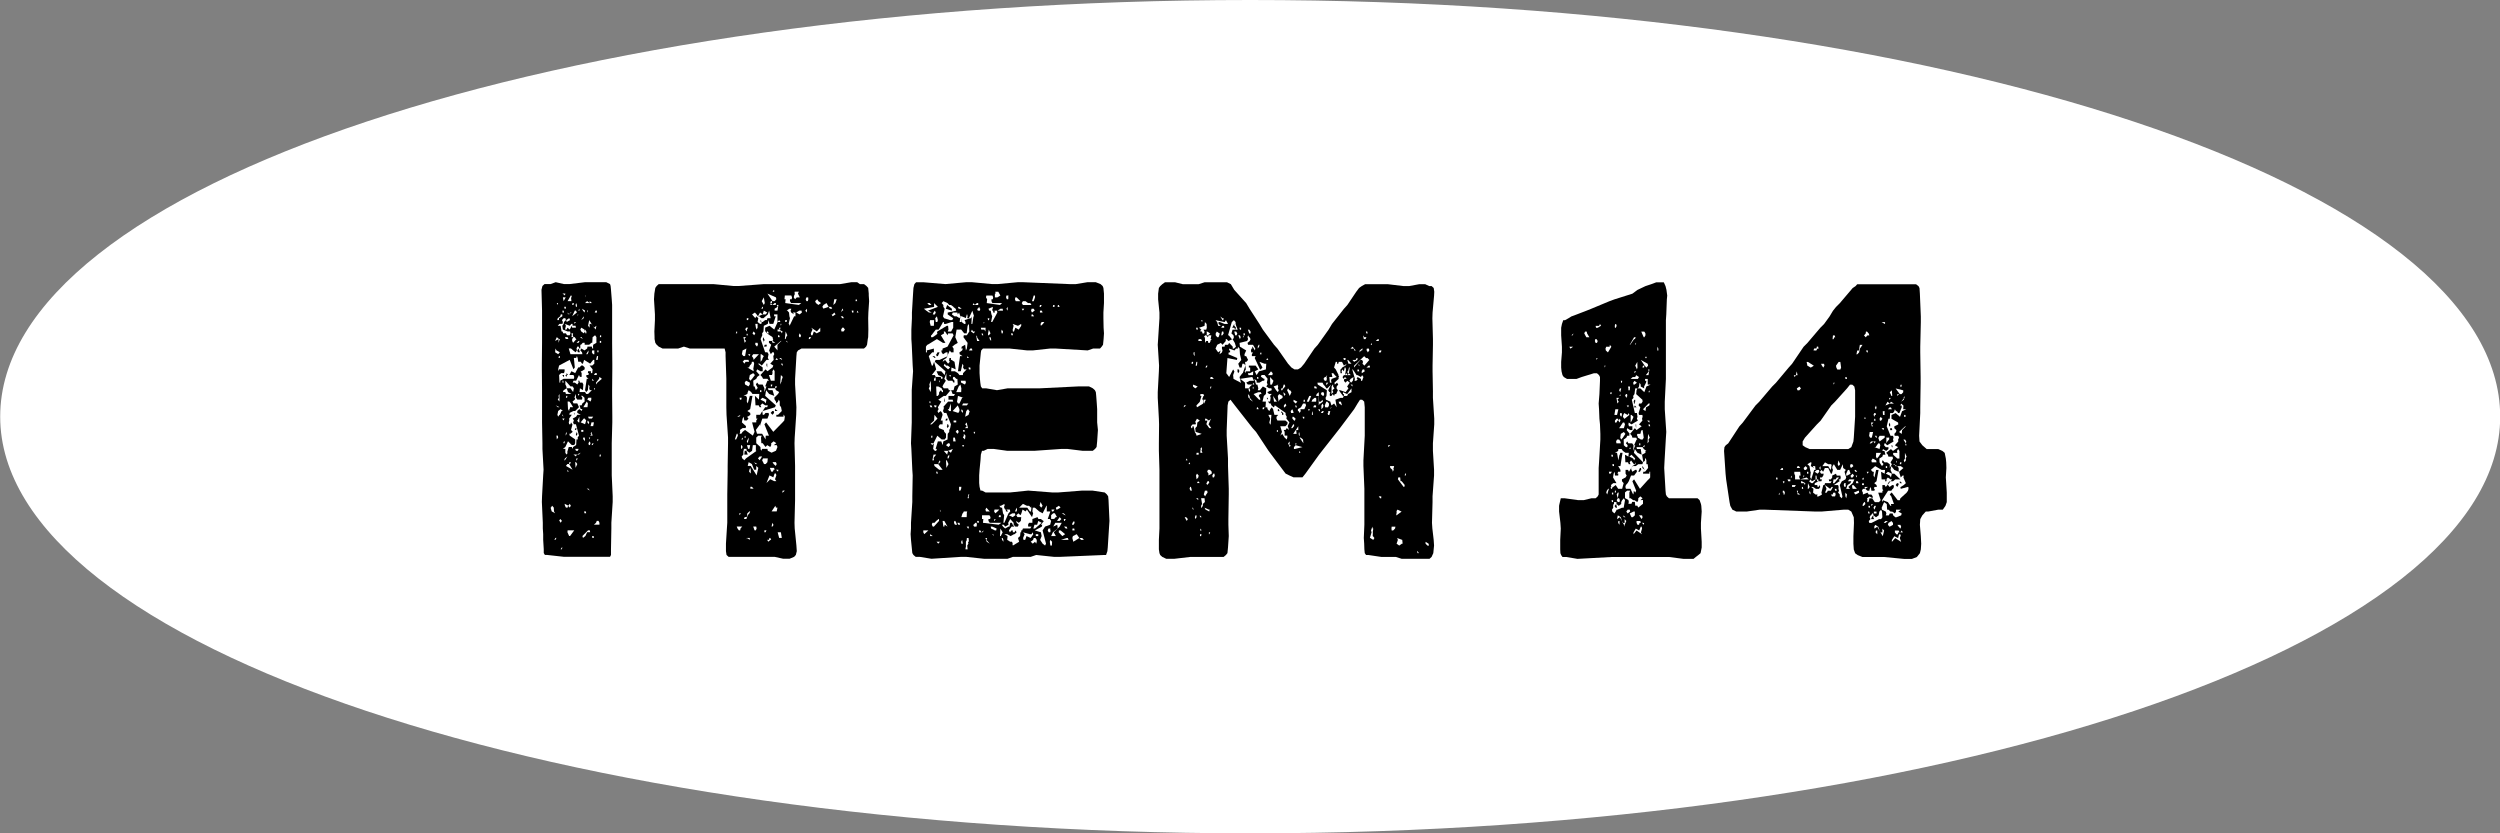 <svg id="txt_number-14.svg" xmlns="http://www.w3.org/2000/svg" width="132" height="44" viewBox="0 0 132 44"><rect x="0" y="0" width="132" height="44" fill="#808080" stroke="none"/><defs><style>.cls-1 {
        fill: #fff;
      }

      .cls-1, .cls-2 {
        fill-rule: evenodd;
      }</style></defs><path id="bg" class="cls-1" d="M1886.26,10377c36.45,0,66,9.8,66,22,0,12.1-29.55,22-66,22s-66-9.9-66-22C1820.26,10386.8,1849.81,10377,1886.26,10377Z" transform="translate(-1820.25 -10377)"/><path id="ITEM14" class="cls-2" d="M1852.55,10402.1v-1.7l0.03-1.1v-0.3l-0.01-1.1v-0.3l0.01-1.1v-0.3l-0.01-1.1v-2l-0.02-.3-0.04-.5-0.02-.2-0.03-.1-0.2-.1h-1.12l-0.83.1h-0.28l-0.44-.1-0.27.1H1849l-0.11.1-0.05.2,0.03,1.1v1.7l-0.01,1.1v0.3l0.01,1.1v1.7l0.02,1.1v0.3l0.06,1.1-0.02.3-0.06,1.1-0.01.3,0.05,1.1v0.3l0.02,0.3v0.3l0.03,0.5v0.2l0.06,0.1h0.11l0.9,0.1h2.43l0.05-.1v-0.3l0.02-1.1v-0.3l0.07-1.1v-0.3Zm-2.47-9.6h0.02l-0.02.1-0.13-.1h0.13Zm1.08,0.1h0.02l-0.04.1Zm-0.77,0h0.03l0.02,0.1h-0.04l0.02,0.2h-0.2Zm-0.42.1h0.15l-0.11.2-0.04-.2h0Zm1.28,0.2,0.13,0.1,0.01-.1,0.11,0.1h-0.36Zm-0.77.1h0.07l-0.02.1h-0.07Zm-0.8,0h0.04l-0.04.1-0.03-.1h0.03Zm0.99,0,0.04,0.1v0.1h-0.05l-0.02-.1Zm-0.54.2-0.01.1h-0.06l-0.02-.1h0.09Zm0.65,0.2,0.06-.1,0.01,0.1h-0.07Zm0.36,0h0l-0.03.1-0.08-.1-0.05-.1Zm-0.54,0h0.06l0.05,0.1h0l-0.25.2Zm0.7,0-0.05.1v-0.1h0.05Zm-1.35.1v-0.1h0.06l0.02,0.1h-0.08Zm1.75-.1h0.06l0.01,0.1h-0.12Zm-1.4.2,0.07-.1h0.07l-0.2.1-0.02-.1Zm0.45,0h0.03l-0.02.1-0.01-.1h0Zm-0.89,0h0.08v0.1l-0.17.1-0.01.1h-0.09l0.03-.1,0.13-.1Zm1.21,0.1v0.1l-0.13.1Zm-1.15.2,0.09-.1h0.09l0.03,0.1-0.1.1-0.02.1-0.07.1,0.03,0.2,0.25,0.1h0.13l0.02,0.1-0.04.1h-0.14l-0.06-.1h-0.14l-0.04-.1h-0.05l-0.05-.3h-0.15l0.09-.1h0.16l0.02-.1Zm0.38-.1h0.01l0.04,0.1h0l-0.18.1-0.02-.1Zm1.44,0.4-0.04.2-0.23-.3h-0.09v0.2l-0.08-.1,0.06-.3,0.25,0.4Zm-1.08-.2-0.08.1v-0.1h0.08Zm-0.02.2,0.02,0.1h-0.2l-0.02-.1-0.11.2-0.12-.1-0.04.1h-0.09l0.05-.2-0.05-.1,0.25,0.1,0.09-.1h0.06v0.1h0.16Zm0.3,0.1,0.17,0.1,0.01,0.1,0.02-.1,0.07,0.1v0.1h-0.05l-0.02-.1-0.07.1-0.13-.1-0.05-.1Zm-0.52.3h0.09l-0.02.1,0.04,0.1h-0.11l0.02-.1Zm1.52,0.1h0.05v0.1h-0.07Zm-1.03.4h0.21v0.1h0.24l0.11-.1h0.05l0.02-.3h0l0.13-.1,0.07,0.1v0.3l-0.17.1-0.01.1,0.01,0.1h-0.05l-0.02-.1h-0.23l-0.02.1-0.14.1-0.17-.1-0.05.1,0.09,0.1,0.02,0.1h-0.63l-0.09-.3h0.12l0.11,0.1,0.13,0.1,0.07-.1-0.02-.1,0.04-.1h0.07l0.04,0.1h0.05v-0.2h0.04l0.09-.1h-0.11Zm-0.65-.2h-0.14l-0.04-.1h0.14Zm0.25,0.2-0.05-.1v-0.1l0.07-.1h0.07l0.06,0.1h0.03Zm0.45-.3,0.06,0.1h0l-0.15-.1h0.09Zm-1.31,0,0.11,0.1-0.2.1Zm0.16,0.1-0.07.2v-0.2h0.07Zm0.99,0.2h-0.11l0.11-.1h0.05Zm1.12-.1h0.07v0.1h-0.07v-0.1Zm-2.34.4,0.05,0.1,0.18,0.1-0.09.1-0.16-.1Zm1.15,0.1,0.03,0.1h0.11l-0.07-.2Zm1.06,0h0.06v0.1h-0.06v-0.1Zm-0.16,0v0.2h-0.07l-0.06-.1,0.02-.1h0.11Zm-0.31,0v0.1l-0.05.1h-0.07Zm0.4,0.5h0l0.05-.2h0.06l-0.02.2h-0.09Zm-0.72,1.2h-0.13l-0.03-.1h-0.06l0.02,0.1-0.07.1-0.13-.1h-0.11l0.04-.1h0.14l0.15-.3,0.05,0.1h0.09v-0.2l-0.05-.1h0.05l0.16-.1v-0.1l-0.1-.1h-0.08l-0.09.1h-0.07l-0.16.3-0.2-.1-0.11.2h0.22l0.04,0.1-0.02.1h-0.54l-0.18.1v0.1h-0.04l-0.02-.4,0.11-.1h0.15l0.03-.1v-0.1h-0.3l-0.02.1-0.02-.1,0.05-.2,0.56-.3,0.2,0.5,0.07-.1-0.05-.5h0.12l0.04-.1,0.04,0.1,0.03,0.2h0.13l0.07,0.1h0.05l0.06-.2,0.32,0.2,0.16-.2h0.06v0.2l-0.11.1h-0.14l0.16,0.2-0.02.2h-0.07v-0.1h-0.15l-0.01.1h0.05l-0.02.1h-0.11v0.1l0.11,0.1h-0.09l-0.09.6,0.06,0.1,0.09-.1,0.03-.3,0.06,0.1-0.02.1,0.03,0.1h0.11l-0.2.2h-0.1l-0.06-.1h-0.29l0.02-.2,0.16,0.1,0.02-.3Zm-1.26-1.3,0.02-.1h0.05v0.1h-0.07Zm0.41,0.9h-0.05l0.05,0.1,0.04-.1h0.05l-0.07-.1Zm1.46,0,0.06-.1h0.09v0.1h-0.15Zm-1.66,0h-0.01l0.07,0.1h0.02v-0.1h-0.08Zm1.84,0.4-0.05.1-0.02-.1h0l0.16-.2,0.02-.1,0.13,0.1Zm-0.18-.1h-0.09v-0.1Zm-1.66.1v-0.1h0.04l0.02,0.1h-0.06Zm0.29,0.5,0.18,0.1h-0.29l-0.03-.1h-0.13l0.04-.1h0l0.16-.1-0.02-.1-0.05-.1v-0.2l0.27,0.3h0.11l0.07,0.1-0.04.2-0.14-.2h-0.2Zm1.35-.2h0.08l-0.02.1-0.04-.1h-0.02Zm-1.62,3.2,0.13-.1,0.14-.3,0.2,0.2h0.13l0.05-.1v-0.2l-0.29-.2-0.02-.1h0.06l0.12-.1h0l-0.09-.1,0.08-.3h-0.02l-0.06-.1-0.03.1h-0.07l-0.02-.1,0.03-.1-0.01-.1,0.14-.2h-0.13l0.02-.1,0.2-.1h0.09l0.2-.2-0.09-.2h-0.2l-0.05-.1,0.12-.1,0.02-.1h-0.05l0.09-.2v0.2l0.07,0.1h0.25l0.02-.1-0.07-.1H1851l0.11,0.1,0.01,0.2-0.12.1-0.04.1h-0.11l0.06,0.2H1851l-0.04.1-0.12-.1-0.11.1v0.1l0.18,0.1h-0.18l-0.06.1-0.18.1,0.06,0.1-0.04.1,0.04,0.1h0.11l0.16,0.6-0.07.1,0.01,0.1h-0.07l-0.02.3-0.16.1-0.03.1-0.04-.1h-0.16l-0.09.3h0.05l-0.09.1-0.05-.1v-0.2h-0.13Zm-0.27-2.6,0.06-.1-0.02-.1,0.05-.1v0.4Zm1.14-.3h0l-0.04.1-0.04-.1h0.08Zm-0.71.2,0.02-.1h0.06l-0.02.1h-0.06Zm1.34,0v0.1l-0.04.1-0.16-.1h-0.02l0.07-.1h0.15Zm-1.12.6h-0.04l-0.01.1-0.06-.1-0.02-.4h0.09l0.08,0.1,0.12,0.2h-0.16l-0.02.1h0.02Zm0.88-.4,0.06,0.1-0.02.2h-0.22Zm-1.44.3h-0.09l-0.11-.1Zm-0.11.4,0.04-.2,0.13-.1,0.12,0.1h-0.07l-0.09.2h-0.02l-0.07.1Zm0.9,0v-0.1h-0.03l0.02,0.1h0.01Zm-0.59.1-0.07-.1h0.05Zm1.35,0.1-0.04-.1h0.27l-0.07.1h-0.16Zm-0.5-.1v0.3h-0.04l-0.09-.1h0.04Zm-0.89.1h0.11l-0.07.1-0.05-.1h0.01Zm0.17,0h0Zm0.79,0.2,0.16-.2h0.05l0.08,0.1-0.06.2-0.23-.1h0Zm0.36,0h-0.02l0.04-.1,0.07,0.1-0.04.1Zm0.16,0.2,0.05-.2h0.13l-0.04.2h-0.14Zm-0.76.2,0.02-.1h-0.05l-0.04.1h0.07Zm0.27,0h0.11v0.1h-0.11v-0.1Zm0.49,0.2,0.05-.1,0.06,0.2h-0.13l0.09-.1h-0.07Zm-0.76,0h-0.01v0.1h0.03l0.06-.1h-0.02l-0.02-.1-0.04.1h0Zm-0.5-.1v0.1l-0.05.1v-0.1Zm-0.52.4-0.02-.2h0.07l0.02,0.1Zm1.69-.1h0.07l-0.03.1-0.04-.1h0Zm-0.27.1h-0.04l0.02-.1h0.07l0.02,0.1-0.03.1Zm0.7,0h0.08l-0.04.1Zm-0.38.3h-0.05l-0.02-.1,0.06-.1h0l0.05,0.1Zm-1.33-.2v0.1h-0.07l0.04-.1h0.03Zm1.48,0.1h0.05l-0.05.1h-0.06Zm-0.74.3-0.04.1h-0.1l-0.04-.1h0.18Zm0.02,0.3h-0.11l-0.05.1-0.13-.1h0.18l0.2-.1Zm1.15,0.1h-0.07l0.02-.1h0.05v0.1Zm-1.89.1,0.13-.1-0.13.2h-0.04Zm0.67,0-0.04.1h-0.04l0.02-.1h0.06Zm-0.11.5-0.02-.3h0.04l0.07,0.1Zm-0.51-.1h0l0.08-.1h0.09l0.01-.1h0.08l-0.04.1h-0.05l0.18,0.3Zm0.15,0.3h-0.07v-0.1Zm1.04,0.9,0.07,0.1h0l-0.16-.1h0.09Zm-1.24.9-0.02-.1,0.2,0.1,0.07-.1,0.06,0.1-0.06.1-0.09-.1-0.02.1h-0.09Zm-0.76.1h0.02l0.06-.1,0.09,0.1,0.01,0.2,0.06,0.1-0.18-.1Zm1.84,0.2h0.02l0.02,0.1h-0.09l-0.02-.1h0.07Zm-1.39.5,0.06-.1,0.09,0.1-0.07.1-0.06-.1h-0.02Zm2.13,0.2h-0.29l0.11-.1,0.04-.1h0.09l0.05,0.1v0.1Zm-0.52.4h-0.13l-0.09.2-0.13.1-0.03-.1,0.3-.3h0.09l0.02,0.1h-0.03Zm-0.81-.1-0.22.3h-0.05l-0.09-.2,0.01-.1h0.35Zm1.02,0.4h-0.07v-0.1h0.07l0.02,0.1h-0.02Zm-2.01.1h-0.06l0.06-.1h0.05Zm0.34,0.5h-0.07l0.07-.1h0.02Zm16.22-13.1-0.02-.3v-0.1l-0.03-.3-0.09-.1-0.13-.1h-0.22l-0.14-.1h-0.31l-0.59.1h-4.02l-1.33.1h-0.29l-1.06-.1h-2.88l-0.11.1-0.07.1-0.05.3-0.02.3,0.05,0.8v0.3l-0.03.6,0.01,0.3v0.1l0.04,0.2,0.07,0.1,0.11,0.1,0.2,0.1h0.83l0.3-.1,0.31,0.1h1.84l0.05,0.2v0.2l0.04,1.2v1.5l0.01,0.4,0.08,1.2v0.3l-0.02,1.2v0.3l-0.02,1.2v1.5l-0.02.3-0.05.8v0.4l0.03,0.2,0.11,0.1h2.43l0.45,0.1h0.34l0.24-.1,0.09-.1,0.05-.2-0.02-.3-0.09-.9-0.01-.3,0.03-1.2v-1.8l-0.03-1.2,0.01-.3,0.08-1.2,0.01-.4-0.07-1.2v-0.3l0.07-1.2,0.02-.2,0.07-.1,0.18-.1h3.3l0.11-.1,0.05-.1,0.04-.3,0.02-.1,0.01-.4-0.01-.6,0.01-.3Zm-5.02-.6,0.01,0.1h-0.09Zm1.06,0.3,0.05-.1h-0.03l0.01-.1h0.22l-0.05.1,0.1,0.2h-0.16l-0.09.1-0.07-.1Zm-0.96.1,0.02,0.1-0.09.1h-0.11l-0.27-.4Zm0.47-.1h0.34l0.04,0.1-0.02.1h-0.09v0.1l0.06,0.1h0.54l-0.13.1-0.72-.1,0.02-.2h-0.06Zm1.24,0.2-0.03.1h-0.07l-0.04-.1,0.04-.1h0.09Zm-2.35-.1,0.05,0.3-0.05.1-0.11-.2Zm3.78,0.3-0.11.1,0.05-.3h0.13Zm-0.9.1-0.13-.1-0.04-.1,0.11-.1,0.06,0.1,0.14,0.1Zm1.96-.2,0.02-.1h0.03l0.04,0.1h-0.09Zm-4.5.1h0l0.03-.1h0.06v0.1h-0.06l0.08,0.1,0.12-.1h0.07l-0.01.1h-0.29l0.03-.1h-0.03Zm3.08,0.2-0.29.1h0.02l-0.06-.1,0.06-.1,0.16-.1,0.11,0.2h0.14l0.05,0.1h-0.12Zm-2.65-.1-0.05.3h-0.15v-0.1l0.16-.1-0.05-.1h0.09Zm-0.85.1h0.04l-0.02.1h-0.07Zm1.75,0.5h-0.07l-0.24.5-0.03-.1h-0.02l0.07-.3-0.03-.1-0.02-.2-0.09-.1h-0.04l0.15-.1h0.1l-0.03.1h-0.02l0.05,0.1h-0.01l0.16,0.1h0l-0.07-.1h0.14v0.2Zm0.61-.3-0.02.1-0.07-.1,0.09-.1v0.1Zm1.87-.1h0.02l0.02,0.1h-0.05l-0.08.1Zm-2.26.3-0.18-.1,0.16-.1h0.12l0.02,0.1Zm2.84-.1h-0.07l-0.02-.1h0.09v0.1Zm-5.2,0,0.09,0.1,0.07,0.1,0.11-.2,0.14,0.1,0.06-.2,0.18,0.1-0.08.1h-0.16l-0.25.1h0.07l0.11,0.1h0.11l0.23-.2,0.07-.2,0.08,0.4h-0.17l-0.03.1h-0.09l-0.13.1h-0.07l-0.02-.1h-0.02v0.1h0.06l-0.02.1h-0.07l-0.13-.1,0.04-.2-0.11-.1-0.05.1-0.17-.2Zm5.47,0h-0.09l0.02-.1,0.07,0.1h0Zm-1.22.1-0.15.1-0.05-.1h0.05l0.09-.1,0.07,0.1h-0.01Zm-2.9.4h-0.15l-0.18.4-0.25-.2-0.23.1v0.2h0.02l0.07,0.1v-0.1h0.05l0.06,0.1h-0.11l0.3,0.2,0.02,0.1h0.02l-0.04.1,0.15,0.1h-0.15l-0.03-.1h-0.16v0.1l0.12,0.1-0.11.3,0.04,0.1,0.05,0.1,0.08-.1h0.07l0.03,0.1-0.05.1,0.02,0.2-0.18.2,0.16,0.1-0.04.1-0.27.2-0.1-.1-0.27.3,0.09,0.1,0.05,0.1h0.23l0.08,0.1h-0.08l-0.12.3h0.07l-0.11.3v-0.2l-0.09-.2h-0.21l-0.08-.1h-0.01l-0.06.1,0.11,0.2h-0.04l-0.07.1-0.07-.2h-0.05l-0.02-.3,0.16-.1,0.05-.1,0.13-.1h0l-0.18-.2,0.05-.1,0.17,0.1h0.12v-0.2l-0.14-.1-0.11-.1h0.09l0.11,0.1,0.25-.3h0.13l-0.06-.1,0.04-.2-0.06-.1h-0.12l-0.24-.7,0.09-.2-0.01-.1,0.07-.1,0.02-.3,0.21-.1,0.04-.2,0.05,0.2h0.2l0.13-.4h-0.08l-0.01-.1h0.18v0.4l0.09-.1Zm3.22-.3h0.07l0.06,0.1h-0.09l-0.08-.1h0.04Zm-5,.1h0.09l-0.02.1h-0.07v-0.1Zm4.5,0.1h0Zm-2.42,0h0.04l-0.02.1h-0.07v-0.1h0.05Zm-0.23.2h-0.02l-0.03.1-0.02-.1h0.07Zm-1.4,0h0.12v0.2l-0.05.1-0.04-.1Zm-0.49.2h0.11l-0.06.1v0.1l-0.09-.1Zm1.73,0.1,0.03-.1h0.06l-0.02.1h-0.07Zm2.19,0.1-0.19.1-0.15-.1-0.07.2h-0.07l-0.02-.1,0.09-.2-0.07-.1,0.3,0.2,0.09-.1,0.09-.1v0.2Zm1.23,0h-0.11l-0.02-.1,0.06-.1h0.07l0.07,0.1Zm-3.26.1-0.05-.1h-0.17l-0.01-.1h0.07l0.2,0.1Zm-2.39-.1h0.03v0.1h-0.07Zm0.93,0.2-0.09-.1,0.06-.1,0.09,0.1Zm1.62,0.2,0.04-.4,0.09,0.2-0.06.1-0.03.1h-0.04Zm-2.03-.2,0.03-.1,0.06,0.1h-0.09Zm2.86,0.1h-0.07l-0.02-.1,0.04-.1,0.07,0.1Zm-1.19,0v-0.1h0.06l0.03,0.1h-0.09Zm-1.69,0-0.09.1,0.09,0.1-0.07.1-0.07-.3h0.14Zm0.97,0.1h-0.02l-0.01-.1-0.06.1h0l0.04,0.1v0.1l0.02-.1h0.03v-0.1Zm2.4,0h-0.06l0.02-.1h0.11Zm-1.71.3v0.3l-0.17-.2,0.35-.3h0.03Zm0.54-.1-0.09-.1h0.05l0.04,0.1h0Zm-1.71,0h0.12l0.02,0.1-0.05.1-0.09-.1v-0.1Zm0.46,0.2h0.13l0.02-.1h-0.11Zm-1.13.2,0.2-.1-0.07.4h-0.09l-0.08-.1Zm0.4,0.2h0.01l-0.05.1-0.07-.1h0.11Zm0.16,0h0.3l-0.28.3-0.02-.1-0.07-.1Zm0.39,0.4v-0.4h0.04l0.13,0.1h0l-0.06.1-0.03.1Zm1.08-.2,0.06,0.1h-0.02l-0.14-.1h0.1Zm-0.23.1h-0.07l0.07-.1,0.07,0.1h-0.07Zm-1.49,0,0.03,0.1h-0.18l-0.07.1-0.07-.1h-0.02l0.09-.1h0.22Zm0.18,0.1h0.09l0.03,0.1-0.05.3h0.02v0.1l-0.33-.2h0.09l0.04-.1,0.09-.1Zm1.6,0.2-0.07-.1h0.09l0.01,0.1h-0.03Zm-0.83-.1v0.1l0.04,0.1v-0.2h-0.04Zm0.23,0.9-0.1-.3h0.16l0.03-.1-0.01-.1,0.07-.1,0.05,0.1v0.5h-0.2Zm-1.15-.1,0.04-.2,0.18-.1,0.09,0.1-0.15.2-0.09.1Zm1.73,0.1-0.09.2,0.04-.5,0.1,0.1-0.07.2h0.02Zm-1.89,0,0.2,0.1v0.1l-0.07.1-0.18-.1-0.02-.1Zm1.39,0.2-0.02.1h-0.06v-0.1h0.08Zm0.25,0.1-0.06.1h-0.03l-0.02-.1h0.11Zm0.38,1.8-0.09.1-0.49.5-0.38-.5-0.09.1,0.24,0.6h-0.17l-0.01.2-0.18-.3h-0.27l-0.06-.2,0.22-.3v0.1l0.02-.1,0.1-.3h0.27l0.08-.2-0.02-.1h-0.16l-0.08.1h-0.07l-0.02-.2-0.12.2h-0.2v0.2h0.07l-0.07.1v0.1h-0.22l0.13,0.5-0.09.2-0.41-.3-0.13.1-0.07.1h-0.09l0.03-.1-0.01-.1,0.14-.1h0.16l0.02-.1-0.22-.2,0.04-.2,0.05-.1,0.04,0.2h0.13l0.09-.1-0.08-.1h0.04l0.14-.1-0.01-.1-0.15-.1,0.15-.1,0.12-.7h-0.14l-0.11.4-0.05-.1,0.01-.2-0.05-.1h-0.13l0.2-.1,0.02-.1,0.05-.1,0.13,0.1,0.07,0.1h0.36l-0.02.3-0.21-.2,0.03,0.5h0.17l0.05,0.1h0.09l-0.05-.1,0.1-.1,0.15,0.1h0.14l-0.03.1h-0.11l-0.13.2,0.65-.2,0.04-.1-0.56-.5,0.05-.3,0.16,0.2,0.27,0.1-0.09-.3h-0.21l-0.04-.1h0.38l0.05,0.1,0.17,0.1-0.06.1-0.2.2,0.02,0.1,0.07,0.1,0.02,0.1,0.09-.1h0l0.04-.1,0.05,0.1v0.2l0.07,0.1,0.04,0.2-0.2.2h-0.09v0.1h0.38v-0.1h0.02l0.05,0.1Zm-1.28-1.5v-0.1h0.07v0.1h-0.07Zm-1.05.3h0.08l-0.02.1h-0.07l-0.02-.1h0.03Zm1.17,0,0.22,0.1-0.04.2-0.07-.1-0.21-.1Zm-1.04.6h0Zm1.73,0h-0.02v0.1h0.14Zm-0.16.1-0.09.1,0.1,0.1,0.08-.1-0.02-.1h-0.07Zm-0.53,0h0Zm-1.15.2-0.07.1h-0.11Zm-0.3,1.3,0.1-.3h0.04l0.02,0.1-0.09.2h-0.07Zm1.4,0.2h0.07l0.15,0.2,0.09-.1,0.16,0.1,0.05-.1v-0.1l0.13-.1,0.14,0.1-0.14.1h0.16l0.04,0.1-0.08.2h-0.01l-0.22.1-0.2-.1-0.02-.1h-0.28l-0.04.1-0.05-.1h0.01l-0.01-.1-0.22-.2v-0.3l0.11-.1h0.18l-0.04.1Zm-0.9-.3h0l0.04-.1,0.05,0.1h-0.09Zm-0.16.1h0l0.07-.1,0.02,0.1h-0.09Zm0.34,0.2-0.05-.1,0.05-.1,0.07-.1Zm-0.32.7,0.09-.1v-0.2h0.01l0.02-.1h0.13l0.02,0.1,0.14,0.1,0.14-.1,0.04-.3h0.16v0.3h0.04l-0.56.4-0.09.1-0.11-.1Zm0.41-.6h0.04l-0.04.2h-0.07l-0.06-.2h0.13Zm-0.4,0,0.04,0.1h0l-0.04.1h-0.03l-0.02-.1,0.02-.1h0.03Zm0.31,0.5-0.07-.2h-0.09l-0.02.2h0.18Zm0.54,0.2,0.09-.1h0.13l-0.13.2Zm0.22,0.1,0.05-.1h0.25l-0.02.2-0.09.1h-0.09Zm-0.26.2h-0.09l-0.07-.1h0Zm-0.03.6-0.31-.5h-0.16l0.05-.2,0.17,0.1,0.12,0.3h0.11v-0.2l0.11,0.1Zm0.9-.6-0.06-.1h0.18l0.04,0.1-0.05.1Zm0.05,0.3h-0.05l-0.04.1h-0.09l-0.07-.2h0.22Zm-1.35.1,0.02-.1,0.04-.1,0.03,0.1v0.2Zm1.5-.1h0.05l-0.02.1-0.11-.1h0.08Zm-0.42.3,0.2,0.1,0.07-.2h0.07l0.02,0.1-0.07.2,0.07,0.1h-0.12l-0.2-.1-0.2.2Zm-1.01.7v-0.1h0.08l0.09,0.1h-0.17Zm1.71,0.2h-0.03l0.03-.1h0.11Zm-1.11.2h0Zm0.79,0.8h-0.27l0.2-.3,0.03,0.1h0.08Zm-1.44.1-0.09.1-0.07.2h-0.13l0.04-.1h0.11l0.03-.2,0.11-.1h0.04Zm-0.43,0h-0.02l-0.07.1-0.02-.1h0.11Zm1.65,0.7h-0.05l0.04-.2,0.05,0.1h0.02Zm-1.69.1-0.02.1h-0.07l-0.07-.1-0.04-.1h0.29Zm0.81,0.1h-0.07l-0.07-.2h0.16l0.02,0.1Zm0.51,0.1h-0.06v-0.1h0.11Zm0.79,0.3h-0.07l-0.08-.3h0.17l0.05,0.3h-0.07Zm-1.62.1-0.16-.1-0.06.1,0.07-.1h0.15v0.1Zm1.1,0-0.13.1-0.05-.1h0.09l0.03-.1h0.04l0.05,0.1h-0.03Zm8.06-13.6h-0.38l-0.09.1-0.05.2-0.02.3-0.06,1v0.3l-0.03.6v0.5l0.02,0.3,0.05,1.1,0.02,0.3-0.07,1v1.7l-0.04,1.1,0.02,0.3,0.05,1.1,0.02,0.3-0.02,1.1v0.3l-0.07,1.1v0.3l-0.02.3,0.02,0.3,0.04,0.4,0.03,0.3,0.06,0.1,0.12,0.1h0.22l0.61,0.1,1.55-.1h0.29l0.93,0.1h1.25l0.28-.1h0.94l0.29-.1,0.95,0.1h0.29l2.36-.1h0.09l0.07-.2,0.02-.2,0.07-1.1,0.02-.3-0.05-1.1-0.02-.2-0.07-.1-0.11-.1-0.65-.1h-0.54l-1.28.1h-0.29l-1.28-.1-0.97.1h-1.28l-0.19-.1h-0.08l-0.05-.2-0.02-.2v-0.4l0.02-.3,0.05-.5,0.02-.3,0.06-.2h0.09l0.21-.1h0.31l0.72,0.1h1.44l1.44-.1h0.29l0.81,0.1h0.54l0.12-.1,0.08-.1,0.03-.3,0.04-.6-0.04-.4v-0.7l-0.02-.3-0.03-.4-0.02-.2-0.05-.1-0.11-.1-0.2-.1h-0.56l-2.02.1h-1.71l-0.57.1-0.58-.1h-0.2l-0.07-.1-0.03-.2-0.02-.2-0.02-.3v-0.4l0.04-.4,0.03-.3,0.02-.1,0.09-.1h1.4l0.94,0.1h0.29l0.92-.1h0.28l1.7,0.1,0.29-.1h0.36l0.09-.1,0.07-.1,0.03-.3,0.02-.3-0.02-.3-0.01-.5v-0.3l0.03-.5v-0.5l-0.03-.3-0.04-.1-0.11-.1-0.25-.1h-0.45l-0.61.1h-0.31l-2.45-.1H1874l-1.08.1h-0.28l-1.08-.1h-0.29l-1.1.1Zm3.8,0.5h0.16l0.11,0.2-0.16.1h-0.13v-0.2h0.04Zm3.22,0.2h0Zm-3.69,0h0.32l0.04,0.1-0.02.1h-0.07v0.1l0.05,0.1h0.51l-0.11.1-0.7-.1,0.02-.2-0.06-.1Zm1.15,0h0.02l-0.02.1h0.02l-0.02.1h-0.07l-0.04-.1,0.02-.1h0.09Zm1.35,0h0.07v0.1l-0.07.2h-0.09Zm-0.9.1,0.2,0.2h-0.25l-0.04-.1,0.02-.1h0.07Zm0.47,0.2,0.13,0.1h0.12l0.06,0.1h-0.45l-0.06-.1,0.06-.1h0.14Zm-4.34,0,0.22,0.1,0.09,0.1h0.09l0.14,0.1h-0.02l0.13,0.1,0.03,0.1-0.45.1v0.1l0.29,0.2-0.05.1h-0.11l-0.32-.1-0.06-.1,0.09-.4-0.07-.1v-0.1l-0.09-.1Zm-0.72.1,0.09,0.1h-0.13l-0.09-.1h0.13Zm2.49,0h0.07v0.1h-0.29l0.05-.1,0.06,0.1Zm-2.26,0,0.2,0.2-0.52.2h0l0.2,0.1h-0.15l-0.14-.1-0.13-.1,0.54-.1v-0.2Zm5.64,0.1h0.04l-0.04.1h-0.07l0.02-.1h0.05Zm0.68,0h0.04v0.1h-0.09l0.02-.1h0.03Zm-5.63,0-0.07.2,0.32,0.1v-0.1Zm5.89,0,0.05,0.1h-0.11l0.02-.1h0.04Zm-2.69.1-0.01.2-0.06-.1Zm-2.57,0,0.14,0.1h-0.16l-0.04-.1h0.06Zm1.78,0v0.1h-0.02l-0.01.1h0.05v0.1h0.09l-0.02-.1h0.13l0.02,0.1-0.27.5h-0.06l0.02-.1,0.04-.2-0.04-.1-0.04-.2h-0.07l-0.05-.1Zm-0.72,0,0.04,0.1h0.02l-0.02.1h-0.11l-0.04-.1h0.04Zm1.12,0.1h0.12l0.02,0.1h-0.29Zm1.26,0-0.07.1-0.06-.1h0.13Zm0.5,0,0.06,0.1h-0.02l-0.13.1-0.05-.1h0l0.03-.1h0.11Zm-3.24.1,0.09,0.3h-0.03l-0.06.4h-0.05l0.02-.4-0.04.1h-0.04l-0.3.1,0.05,0.1v0.1h-0.07l-0.13-.1,0.02-.2-0.04.2h-0.09l0.04-.3-0.05.1-0.15-.1h-0.11l-0.14-.1,0.05-.1h0.24l0.02,0.1,0.07-.1,0.07,0.2h0.07l0.24,0.1h-0.02l0.02-.1,0.03-.1h0.02l0.02,0.1-0.02.1h0.09Zm3.58,0h0.09l0.04,0.1h-0.14v-0.1h0.01Zm-5.56,0,0.05,0.1-0.05.1h-0.11l0.04-.1Zm5.17,0.2,0.07,0.1h-0.14l0.01-.1h0.06Zm-5.06.1,0.05,0.2-0.03.1h-0.08l-0.03-.2Zm2.74,0.1h0.03l-0.02.1h-0.05l-0.02-.1h0.06Zm-2.89.1-0.01.3h-0.17l-0.05-.2,0.02-.1h0.21Zm0.92,0.1h0.09v0.3l-0.11.2h-0.18l0.04-.1-0.02-.2h-0.07l-0.5.3-0.02.1h0.05l-0.25.2,0.11-.1-0.13.1h-0.09v-0.1h0.02l0.23-.3h0.15l0.12-.2h0l0.06-.1h0l0.05-.1h0.04l0.02,0.1h0.09Zm1.71,0h0.02l-0.02.1-0.01-.1h0.01Zm3.12,0h0.07l-0.07.1-0.11.1-0.02-.1,0.06-.1h0.07Zm-1.15.1v0.1l-0.13.2-0.18-.1-0.07.2h-0.06l-0.01-.1,0.05-.2-0.05-.1,0.28,0.1Zm-2.76,0,0.02,0.4-0.13.2h-0.16l-0.02.1,0.22,0.3-0.04.3-0.05.1-0.04-.3-0.18.1-0.02.1h0.08l-0.04.1-0.14.1,0.01,0.1,0.15,0.1h-0.13l-0.11.8h0.15l0.09-.4,0.05,0.1-0.02.1,0.06,0.1h0.13l-0.19.2h0l-0.01.1h-0.18l-0.08-.1-0.16-.1h-0.2l0.02-.2,0.22,0.1-0.06-.4-0.16-.1h-0.03v-0.1h-0.08l-0.01.1h-0.02l0.05,0.1-0.09.1-0.16-.2-0.13.1,0.04-.1,0.16-.1,0.18-.4,0.07,0.1h0.13v-0.2l-0.07-.1,0.12-.1,0.17-.1-0.13-.3,0.07-.4H1871l0.16,0.2h0.13l0.05-.4Zm0.63,0.2h0.25l-0.01.2-0.06-.1h-0.16Zm0.42,0.1,0.09,0.2-0.09.1h-0.04v-0.1Zm0.68,0,0.07,0.1-0.02.1h-0.05l-0.02-.1Zm-1.57,0,0.06,0.1h0.11l-0.08.1-0.14-.1h0Zm-1.42.1,0.13,0.2,0.03-.1h0.24l0.05,0.1-0.32.6-0.26.1-0.01.1h-0.06l0.02,0.1,0.07,0.1,0.16-.1h0.08l0.01,0.2-0.43.2h-0.21l-0.04.1,0.56,0.5-0.04.2-0.18-.2h-0.25l0.09,0.2,0.22,0.1h0.01l-0.01.1h-0.06l-0.03-.1h-0.26l-0.05-.1h-0.16l0.23-.3-0.11-.4-0.07.2h-0.05l-0.16-.5,0.18-.2h0.09v-0.2l-0.38.1,0.02,0.1h-0.06v-0.3l0.07-.1h0.02l0.49-.3,0.32,0.2h0.13l-0.24-.4,0.17-.1h0l-0.02-.1h0.07Zm1.93,0.1h0.05l0.04,0.1h-0.07Zm1.64,0,0.01,0.1h-0.07l-0.03-.1h0.09Zm-1.93.1,0.07,0.1h-0.03l0.07,0.1,0.07,0.1h-0.13Zm0.76,0.1,0.03,0.1v0.1l-0.07-.1-0.02-.1h0.06Zm-0.98.6,0.02,0.1h-0.18l0.07-.1h0.09Zm-1.82.2-0.05.1h-0.02l0.02,0.1h0.07l0.09-.2h-0.11Zm-0.18.2h-0.09l0.13,0.1h0.04l-0.06-.1h-0.02Zm1.75,0,0.09,0.1h-0.09v-0.1Zm-1.19.4,0.07,0.1h0.09l0.13,0.1-0.11.1-0.23-.2Zm1.32,0.2h0.03l0.02,0.1h-0.09l-0.02-.1h0.06Zm-1.23.3v0.3l0.09,0.1h0.22l0.07,0.1h0.04l0.01-.1-0.09-.1,0.02-.1h0.07l0.09,0.1h0.06l0.02,0.3-0.17.1-0.05.2h-0.13l0.08,0.2h0.12l-0.05.1h-0.29v0.2h0.22l0.03,0.1h-0.27l-0.27.3h0.06l-0.06.2,0.06,0.1h0.12l0.24,0.6-0.04.2-0.05.1v0.1l-0.08.1-0.01.3-0.22.1-0.04.2-0.07-.2h-0.18l-0.12.4h0.07l-0.04.1h-0.07l-0.09-.1,0.04-.3-0.09.1-0.08-.1h0.15l0.2-.4,0.23,0.2h0.16l0.07-.1v-0.2l-0.09-.1-0.03-.1-0.25-.1-0.02-.1,0.07-.1h0.14v-0.2h-0.1l0.1-.3-0.03-.1-0.07-.1-0.13.1-0.04-.1,0.06-.1-0.04-.1,0.18-.3-0.16-.1,0.29-.2h0.11l0.25-.3h-0.09l-0.04-.1h-0.23l-0.07-.1,0.05-.1,0.13-.2-0.08-.1Zm0.22,0.1h0.02l-0.04.1-0.05-.1h0.07Zm-0.81.1,0.03,0.1-0.01.1h-0.09l0.01-.1Zm0.25,0.2h0l-0.02.1-0.03-.1h0.05Zm1.19,0h0.16l0.02,0.1-0.05.1-0.2-.1-0.02-.1h0.09Zm-1.68,0,0.02,0.4-0.02.2-0.1-.2,0.05-.1-0.02-.1Zm1.57,0.2,0.05,0.2-0.01.2h-0.26l0.13-.3Zm-1.17.1,0.18,0.1,0.04,0.1h0.03v0.1h-0.05l-0.06-.1-0.09.1-0.01.1h0.01l-0.07.1h-0.07l-0.02-.5h0.11Zm1.04,0.5,0.29,0.1h-0.07l-0.14.3h-0.08l-0.05-.1,0.02-.1Zm-0.73.1,0.01,0.2h0.04l-0.02-.1Zm-0.81.2h0.1l-0.03.1-0.06-.1h-0.01Zm2.01,0.1h0.08l-0.08.1h-0.25l0.05-.1h0.2Zm-0.84,0v0.4h-0.09l-0.08-.1h0.06Zm-1.12.1h0.09l0.05,0.1h-0.1l-0.04-.1h0Zm0.34,0h0.02l-0.02.1h-0.07l-0.05-.1h0.12Zm1.14,0,0.09,0.2v0.1l-0.06.1-0.3-.1h0Zm0.21,0.2,0.07,0.1h0l-0.03.1-0.06-.1H1871Zm0.33,0,0.07,0.1h0.02l-0.06.2-0.18.1,0.06-.3Zm-1.77.3,0.16,0.2-0.3.3h-0.09l0.21-.2Zm0.61,0.2-0.03.1h0.09l0.03-.1h-0.09Zm0.45,0.1h0.09v0.1h-0.14v-0.1h0.05Zm0.64,0.1,0.07,0.3h-0.16l0.1-.1-0.09-.1Zm-0.98.1h-0.05v0.1h-0.02l0.04,0.1h0l0.07-.1-0.04-.1h0Zm0.87,0.3v0.1h-0.06l-0.02-.1h0.08Zm-0.4,0h0.05l0.04,0.1-0.05.1-0.11-.1Zm0.92,0.1h0.04l-0.04.1h-0.02l-0.02-.1h0.04Zm-0.56.1,0.09,0.1-0.03.2-0.1-.1h-0.01l0.05-.1v-0.1Zm-1.66.1v0.1h-0.07l0.02-.1h0.05Zm1.16,0.1h0.03l0.04,0.2h-0.13v-0.2h0.06Zm-0.26.3,0.04,0.1-0.09.1-0.13-.1,0.11-.1h0.07Zm0.74,0.1h0.04l-0.06.1-0.05-.1h0.07Zm-0.56.2-0.1.2-0.15-.1-0.05.2-0.18-.2h0.23Zm-0.88.3-0.16.2h0.04v0.1h-0.08l0.06-.3h0.14Zm0.69,0v0.1l-0.04.1h-0.05l0.01-.1Zm-0.13.3,0.09,0.2-0.11.2-0.02-.4h0.04Zm-0.36,0,0.02,0.1h-0.02l-0.07.1v-0.1Zm-0.09.2,0.23,0.3h-0.18l-0.25-.2-0.02-.1h0.22Zm-0.05.4,0.03,0.1h-0.07l-0.02-.1h0.06Zm1.22,0.8h0.05l-0.01.1-0.04.1h-0.07v-0.2h0.07Zm0.47,0.4h0l-0.04.1,0.02,0.1h-0.07l0.04-.2h0.05Zm3.76,0.4,0.11,0.2-0.07.1-0.09-.1Zm-0.93.1,0.21,0.1h0.11l0.11,0.1v-0.1l0.02,0.2h-0.02v0.1h-0.06l-0.14-.2h-0.43Zm-0.98,0,0.02,0.1h-0.03v0.1l0.05,0.1h0.04v0.1h0.12l-0.09-.1h0.18l0.02,0.1-0.09.1-0.22.5h-0.05l0.04-.4-0.06-.1-0.05-.3h-0.07l-0.08-.1h0.09Zm2.24,0.1v0.3h0.19l-0.14.4h0.11l0.07,0.1-0.05.2-0.27.1-0.13.2,0.18,0.7-0.05.1-0.13-.1h0l-0.13-.2,0.08-.2-0.04-.2-0.32-.1,0.37-.2,0.02-.1h-0.07l0.16-.2h-0.03l-0.13-.1h-0.13l-0.05-.1-0.27.1v0.2h-0.18l-0.05.1,0.01,0.1h0.17l-0.06.1h-0.39l-0.04.1h-0.05v0.1h-0.04l-0.02.2-0.11.1,0.06,0.2-0.33.2-0.03-.1h0.03l-0.05-.1h-0.09l-0.16-.1,0.02-.2-0.17-.1h0.15l0.18,0.1,0.18-.1h0.03l0.11-.1-0.07-.1-0.04.1h-0.09l-0.01-.1h-0.06l-0.09.1-0.05-.1h0l0.14-.2h0.15l-0.09-.1-0.04-.1h-0.09l-0.04.2h-0.05l-0.18.1-0.11-.1-0.07-.1h0.11l0.07,0.1,0.18-.1-0.02-.1,0.11-.2,0.18,0.2v0.1l0.09,0.1h0.13l0.05-.1-0.11-.1-0.03-.1,0.14,0.1,0.11-.1,0.02-.2h-0.2l-0.06-.1,0.11-.1,0.11,0.1,0.05-.1,0.06-.2,0.16,0.1,0.07-.1,0.27,0.4,0.06-.2-0.04-.1,0.02-.2h0.11l0.23,0.2,0.18,0.1,0.2-.4h0.02Zm0.64,0,0.09,0.1h-0.01l-0.17.1h-0.05l-0.02-.1Zm-6.69.1h0Zm2.86,0,0.18,0.2h-0.2l-0.03-.1Zm1.6,0,0.02,0.1-0.02.1h-0.09Zm-1.04.1h0.12l-0.09.1-0.12.1-0.06-.1,0.02-.1h0.13Zm2.97,0h0.07l-0.07.1h-0.07l-0.02-.1h0.09Zm-5.98,0,0.04,0.1h-0.04v-0.1Zm1.35,0.1h0.09l-0.03.1h0.01l-0.01.2h-0.28l0.06-.2h0.02l0.05-.1h0.09Zm2.47,0.1h0.14l0.02,0.1-0.14.1-0.2-.1Zm2.25,0,0.11,0.2H1876l-0.09.1h-0.16v-0.2l0.11-.1h0.09Zm0.47,0,0.09,0.1h-0.02l-0.18-.1h0.11Zm-4.32.1h0.39l0.06,0.1-0.02.1h-0.09v0.1l0.07,0.1h0.61l-0.14.1-0.83-.1,0.02-.2h-0.07v-0.2Zm0.95,0h0.04v0.1h-0.11l0.02-.1h0.05Zm3.15,0.1,0.09,0.1-0.09.1h-0.14Zm-6.88.1h0Zm7.15,0h0.05l-0.05.1h-0.04l-0.01-.1h0.05Zm-3.71,0h0.06l-0.06.1h-0.03Zm-2.93,0v0.1l-0.27.3h-0.06l-0.05-.1,0.03-.1h0.11l0.09-.1,0.13-.1h0.02Zm2.07,0.1h0.03v0.1h-0.07l-0.02-.1h0.06Zm-1.86,0h0.07l0.11,0.2,0.06,0.1-0.15-.1-0.02.1h-0.05l-0.04-.3h0.02Zm0.65,0,0.05,0.1,0.04,0.1h-0.11l-0.05-.1,0.02-.1h0.05Zm4.38,0,0.18,0.1-0.35.3h-0.09l0.06-.2h0.14Zm1.89,0,0.03,0.1-0.05.1h-0.09l0.03-.1Zm-6.05.1,0.03,0.1h-0.09l-0.05-.1h0.11Zm5.06,0h0.34l-0.11.2-0.31.3,0.11,0.2h-0.25l0.09-.2,0.25-.2v-0.1l-0.02-.1h0l-0.21.1Zm-4.16,0,0.02,0.1-0.02.1h-0.13l-0.05-.1h0.03l0.09-.1h0.06Zm4.66,0.2h0.09l0.05,0.1h-0.09l-0.09-.1h0.04Zm-5.17,0h0.11l-0.02.1h-0.03l-0.07-.1h0.01Zm1.34,0,0.23,0.1-0.02.1h-0.07l-0.2-.1-0.02-.1h0.08Zm3.06,0.1h0.01l-0.01.1h0.03l-0.03.1h-0.08l-0.05-.1,0.04-.1h0.09Zm-2.63,0,0.12,0.2-0.1.2h-0.04Zm3.81,0h0.09l0.02,0.1h-0.12Zm-7.68.1h0.07l-0.22.2-0.05-.1v-0.1h0.2Zm7.05,0,0.24,0.2-0.15.1-0.19-.2,0.01-.1h0.09Zm-4.24,0,0.05,0.1,0.14-.1-0.07.1h-0.18v-0.1h0.06Zm2.26,0.1,0.35,0.1h0.1l0.04-.1,0.05,0.1-0.14.2-0.22-.1-0.07.2h-0.09l-0.02-.1,0.08-.2Zm-1.58.1,0.04,0.1-0.09-.1h0.05Zm2.29,0h0.09v0.1h-0.13v-0.1h0.04Zm-5.62,0,0.14,0.1h-0.14v-0.1Zm7.74,0,0.14,0.2h0.15l0.09,0.1h-0.15l-0.09-.1-0.32.2-0.05-.2,0.03-.1Zm-5.71.2,0.02,0.2h-0.05l0.02,0.1-0.06.1,0.02,0.2h-0.11v-0.1h0.02v-0.3l0.05-.1h-0.01l0.01-.1h0.09Zm0.89,0h0.09l-0.04.1,0.18,0.2-0.16-.1Zm4.3,0h0.05l0.04,0.1h-0.4Zm-1.66,0,0.07,0.1v0.1l-0.03.1-0.06-.1-0.12.1-0.11-.1,0.13-.1,0.03-.1h0.09Zm-1.73,0,0.04,0.1v0.1l-0.07-.1-0.02-.1h0.05Zm2.52,0.1,0.09,0.1-0.01.2h-0.08l-0.03-.2Zm-4.66,0,0.04,0.2h-0.08l-0.01-.1Zm-1.26.1h0.09l-0.09.1-0.09-.1h0.09Zm26.12-7.9-0.02-1.1v-0.3l0.02-1.1v-0.3l-0.03-1.1,0.01-.3,0.08-.9,0.01-.2-0.03-.2-0.11-.1h-0.13l-0.21-.1h-0.31l-0.54.1h-0.29l-0.84-.1h-1.19l-0.18.1-0.14.1-0.15.2-0.47.7-0.18.2-0.63.8-0.18.3-0.57.8-0.18.2-0.54.8-0.17.2-0.16.1h-0.18l-0.16-.1-0.18-.2-0.56-.8-0.18-.2-0.59-.8-0.18-.3-0.52-.8-0.18-.3-0.63-.7-0.18-.3-0.2-.1h-1.19l-0.31.1h-0.84l-0.4-.1h-0.54l-0.14.1-0.11.1-0.07.1-0.04.3v0.3l0.07,0.7v0.3l-0.07,1.1-0.02.3,0.07,1.1-0.01.3-0.06,1.1v0.3l0.06,1.1,0.01,0.3-0.01,1v0.4l0.03,1v3.1l-0.03.6v0.5l0.03,0.2,0.04,0.1,0.11,0.1,0.21,0.1h0.42l0.86-.1h1.75l0.12-.1,0.08-.1,0.03-.3,0.02-.3,0.02-.3-0.02-.6v-0.3l0.02-1.3v-0.3l-0.04-1.2v-0.4l-0.07-1.2v-0.3l0.05-1.3,0.04-.2,0.11-.1,0.23,0.3,0.94,1.2,0.18,0.2,0.66,1,0.9,1.2,0.2,0.1,0.22,0.1h0.47l0.16-.2,0.72-1,1.1-1.4,0.75-1,0.18-.3,0.13-.2h0.11l0.11,0.1,0.03,0.3v1.5l-0.07,1.3v0.3l0.05,1.2v1.9l-0.03.7,0.02,0.3,0.01,0.3,0.02,0.2,0.07,0.1h0.13l0.67,0.1h0.77l0.31,0.1h1.47l0.11-.1,0.09-.2,0.02-.2,0.02-.2-0.02-.3-0.07-.6-0.02-.3,0.03-1.1v-0.3l0.08-1.1v-0.3l-0.06-1v-0.4l0.07-1v-0.3l-0.07-1.1v-0.3Zm-11.11-3.9h0.06l-0.02.1h-0.04l-0.12-.2Zm-1.11.1h0.05l-0.02.1-0.05-.1h0.02Zm1.22,0.1,0.07-.1,0.11,0.2h-0.18l-0.25-.1h-0.07v0.1l0.12,0.1h-0.14l-0.05-.2-0.09-.1Zm0.38,0,0.11-.1,0.09,0.1v0.1l0.03,0.1,0.08,0.2h-0.27l-0.06.2,0.11,0.1,0.02,0.1-0.04.1h-0.07l-0.16-.2h-0.04Zm-1.44.2,0.02-.2,0.09,0.1,0.01,0.2-0.03.1h-0.15l0.06,0.1-0.02.1h-0.09l-0.02-.1h-0.09l0.02-.1h0.04l-0.13-.1Zm1.57,0.1,0.05,0.1,0.04-.1-0.08-.1h-0.01v-0.1l-0.11.2h0.11Zm-0.6,0h-0.09l0.06-.1h0.09l0.01,0.1h-0.07Zm0.87,0h0.09v0.1h-0.06l-0.03-.1h0Zm-2.26,0h0.06v0.1h-0.06l-0.03-.1h0.03Zm2.78,0.1h0l0.07,0.1v0.1h-0.07l-0.07-.2h0.07Zm-2.06.2-0.12.1h-0.07l0.01-.1-0.01-.1h0.03Zm8.27-.1h0.02l0.02,0.1h-0.06l-0.03-.1h0.05Zm-7.56.1-0.07.1h-0.06l0.04-.2h0.07Zm0.72,0h0l-0.04.1h-0.07l-0.05-.2h0.1Zm-0.92,0-0.07.2h-0.07l-0.08-.1v-0.1l0.06-.1,0.14,0.1h0.02Zm1.26,0h0.07l-0.02.1h-0.05l-0.02-.1h0.02Zm-0.2.1,0.04,0.1-0.04.1-0.09-.2h0.09Zm-1.49.2-0.08.1h0.02l-0.05.1h-0.07l-0.02-.1h-0.09l-0.06.1,0.02,0.5-0.03-.8h-0.06l0.07-.1h0.06l0.09,0.1,0.03-.1h0.15l-0.04.2h0.06Zm8.06-.1h0.11l-0.05.1h-0.09l-0.04-.2Zm-6.23,2.7h-0.07v-0.3l-0.25-.2v0.1l0.04,0.1h-0.02l-0.38-.2-0.02-.2,0.07-.2h-0.01l-0.06-.1-0.21.4h0l-0.15-.2,0.06-.8,0.5,0.1,0.02-.1-0.47-.2,0.02-.1h0.07v-0.1h-0.05v-0.1l0.28,0.1h0l0.08-.1h0.1v-0.1l0.09,0.1,0.02,0.3h0l0.07,0.3-0.16.2,0.07,0.2h0.11l0.04-.2h0.09l0.07,0.1-0.02-.2h0.07l0.09-.1-0.1-.2h-0.08l-0.01-.1,0.09-.2-0.33-.2-0.02-.2,0.4-.1,0.05-.1-0.03-.1,0.03-.1,0.06,0.1h0.02l0.05,0.1-0.04.1-0.12.1,0.03,0.1h0.26l0.12,0.2-0.02.1-0.12-.2h-0.02v0.1h-0.04l-0.03.1,0.02,0.1h0.09l-0.06.1v0.1h0.2l-0.05.1,0.28,0.6h0.04l0.09-.1-0.16-.3,0.27,0.1h0.09l-0.02.3-0.36.1h0l-0.13.2-0.1-.2h0l0.19-.1-0.14-.2h-0.36v0.1h0.07v0.2h-0.23l-0.02.1-0.04-.1,0.06-.1-0.02-.2-0.14.4h-0.02l-0.15.2,0.02,0.1,0.65-.1,0.09,0.2h-0.22l-0.19.1,0.09,0.1h0.25l0.03-.1,0.06,0.1h-0.11l-0.11.1-0.07.1h-0.13Zm-0.19-2.7,0.03-.1,0.02,0.1h-0.05Zm-2.33.1h0.13l0.05,0.1h-0.2Zm1.39,0.3-0.02.1h-0.14v0.1l0.03,0.1-0.03.1-0.13.1,0.06-.2-0.13.1h0l-0.14-.2,0.09-.2,0.19-.1,0.09,0.1,0.17-.2v-0.1h0.05l0.09,0.1,0.22-.1,0.12,0.2,0.06,0.2-0.11.1h-0.06v-0.1l-0.19-.2-0.06.1h-0.16Zm8.03-.2h-0.07l0.11-.1h0.05v0.1h-0.09Zm-0.34.2,0.07-.1v0.1h-0.07Zm-5.96.1,0.05-.1h0.04l-0.02.1-0.07.1v-0.1Zm5,0,0.18,0.2h-0.09v-0.1h-0.19Zm0.38,0.2,0.13-.1h0.03l-0.03.1h-0.06l-0.07.1v-0.1Zm0.49-.1,0.02,0.1-0.08.1-0.05-.1h-0.02l0.02-.1h0.11Zm0.66,0.1-0.03.1h-0.11l0.04-.1h0.1Zm-9.92.1h0.07l-0.03.1h0.02v0.1l-0.06-.1v-0.1Zm3.55,0h0.02l0.02,0.1h-0.09Zm5.71,0.1h0Zm-0.9.1h0Zm0.66,0.5-0.1-.1,0.03-.1-0.05-.1h-0.09l-0.34.4,0.01-.1,0.53-.5,0.1,0.1h0.08l0.09,0.1Zm-0.41-.4h0.05l-0.01.1-0.17.1-0.09-.1h0.17Zm-0.58,0-0.01.1h-0.08l-0.03-.1h0.12Zm-4.14,0,0.06,0.1h-0.11Zm4.27,0.1,0.18,0.2h-0.16l-0.06-.2h0.04Zm-8.01.1h0.05l-0.02.2h-0.07Zm7.74,1.9h-0.13l-0.27.1,0.07,0.4-0.14-.2-0.14.1-0.06-.2-0.23-.1-0.02-.1,0.05-.1,0.02-.3-0.48-.3-0.02-.1h0.27l0.05,0.1,0.09,0.1,0.06,0.1h0.05l0.2-.2-0.15.3,0.06,0.1h0.05l-0.03.1,0.01,0.1h0.08l0.07-.1,0.07,0.1,0.04-.1h0.07l0.09-.2-0.07-.1,0.01-.1,0.08-.1-0.06-.1-0.12.1-0.02-.1,0.22-.2v-0.1h0.03l-0.05-.1h0.02l-0.15-.3-0.09-.1,0.09-.3h0.07v0.1h0.06l0.03-.1h0.17l0.1,0.2,0.15-.1-0.07.1-0.17.1-0.07.1h-0.03l0.01,0.2h0.08l-0.02-.1,0.03-.1,0.09,0.1,0.04-.2h0.04l0.03,0.1-0.05.3,0.07-.1,0.07,0.1,0.06-.1h-0.06l-0.02-.1h0.04l0.05-.2h0.04l-0.05.3,0.1,0.1h-0.36l-0.07.1,0.04,0.1h0l0.09-.1,0.09,0.1h-0.13l-0.02.1,0.08,0.1,0.1-.1,0.13,0.1-0.14.2,0.07,0.1-0.15.2-0.28-.1h-0.08l0.22,0.3h0.04Zm-7.98-1.9h0.07l-0.01.1h-0.08Zm8.81,0.2v-0.1l0.05,0.1h-0.05Zm0.5,0.1h-0.09l0.11-.1h0.07v0.1h-0.09Zm-6.46-.1h0Zm-2.13.1,0.04-.1h0.07l-0.05.1h-0.06Zm1.68,0.1,0.02,0.1h-0.02l0.05,0.1,0.06-.1-0.02-.1h-0.09Zm6.59,0.6h-0.06v-0.1l-0.18-.1-0.05.1h0.07l-0.09.1h-0.09l0.02-.1-0.14-.5h0.03l0.2,0.3h0.05l0.18,0.1,0.06-.1,0.07,0.1Zm-0.15-.5h-0.1l0.01-.1h0.06Zm0.13,0.1v-0.1l0.05-.1h0.08l0.03,0.1Zm-4.7,0-0.02.1h-0.23l0.16-.2Zm-1.03-.1-0.01.2h-0.24l-0.03-.1h0.1Zm4.14,0.1h0.09l0.08,0.1,0.1,0.1-0.27.1-0.03.1,0.03,0.1h-0.09l-0.03-.3h0.16Zm-4.93.1h0Zm2.59,3.3-0.03.1-0.11-.1-0.13-.2-0.1.1,0.09-.2-0.09-.3h0.27l0.1-.1,0.02-.1-0.12-.1h-0.42l-0.05-.1v-0.1l0.09-.1h-0.2l-0.07-.3-0.07-.1-0.08.1-0.05.1-0.09-.1-0.02-.1h-0.09l0.02-.3h-0.18l0.07-.3,0.11-.1,0.02-.3-0.18-.1-0.16.2h-0.11l0.03-.1-0.05-.2h-0.07l-0.09-.3,0.12,0.1v0.1h0.15l0.16-.1H1887l0.02-.1h-0.04l-0.14-.1h-0.02l0.04-.1h0.16l0.16,0.2-0.04.2,0.04,0.1-0.07.1,0.14,0.1h0.13l0.02,0.1-0.24.1,0.09,0.1h0.15l-0.09.1,0.03,0.1-0.03.2h-0.11l0.07,0.1h0.07l0.04,0.1,0.11,0.1h0.03l0.04-.1,0.57,0.4v0.1l0.06,0.1-0.02.1,0.16,0.2-0.09.2,0.07,0.2-0.12-.1-0.06.1h-0.1l0.05,0.1v0.2h0.14v0.1Zm1.91-3.1,0.07-.1h0.04l0.09-.1-0.04.1,0.02,0.1-0.03.1h-0.08l-0.07-.1h0Zm-3.44-.1v0.1h-0.05l-0.02-.1h0.07Zm4.99,0.2-0.09.1-0.09-.1,0.06-.1,0.16-.1Zm-7.34-.1h-0.19l0.02-.1h0.08Zm3.07,0.3h-0.09l-0.01-.4,0.09,0.1,0.09,0.1Zm2.97-.1-0.07.1h-0.05l0.03-.1h0.09Zm-2.62.1h-0.06l0.04,0.1-0.02.1,0.05,0.1-0.05.1-0.09-.1-0.13-.2h-0.01Zm3.9,0.1-0.1-.1h0.1v0.1Zm-3.76.1h0.07l0.06-.2h0.05l0.04,0.1h-0.02l-0.07.1h-0.02l-0.06.1h-0.05v-0.1Zm-4.54,0-0.12-.1v-0.1l0.25,0.1Zm7.29,0.2-0.1.1,0.01-.4,0.06-.1h0.02v0.1l0.07,0.1-0.11.1Zm-0.91-.3,0.05,0.1h-0.13l-0.03-.1h0.11Zm-5.55.1h-0.05l0.03-.1h0.04Zm2.29,0h-0.09l0.02-.1,0.05,0.1h0.02Zm5.13,0.2-0.18.1-0.05.1h-0.17v-0.1h-0.05v-0.1l0.22,0.1,0.23-.3v0.2Zm-5.35-.1-0.03.1-0.04-.1h-0.02l0.02-.1h0.04Zm2-.1,0.07,0.1h0.04l0.07,0.1-0.09.2-0.09-.2-0.05-.1Zm-1.82.3,0.25-.1h0.13l0.04,0.1h-0.09l-0.06.1,0.07,0.1h0l0.02,0.1h-0.07Zm3.49,0.5-0.05.1v-0.5h-0.14l0.03-.1,0.11-.1,0.02,0.5h0.09l0.09-.1,0.02,0.1-0.13.1h-0.04Zm0.2-.4h-0.03l-0.11-.1,0.05-.1h0.09l0.04,0.1Zm-2.07,0-0.03-.1-0.02-.1,0.11,0.1h0.01Zm-0.09,0v0.1l-0.16.1h0l-0.05.1-0.04-.3,0.07-.1Zm-4.52.6-0.03-.1,0.19-.2h-0.01l0.09-.3h-0.06v-0.1h0.16l0.04,0.1h-0.04l-0.03.1h-0.02v0.1h0.02l0.05,0.1h0.02l-0.04-.1h0.13l-0.05.1-0.04.1-0.04-.1-0.01.1Zm2.81-.4-0.05-.1h-0.04l-0.03-.2,0.09,0.1,0.01,0.1,0.17,0.2Zm1.21-.2,0.2,0.3h-0.15Zm1.89,0.3h-0.11l0.04-.1,0.09-.2h0.1Zm-2.22-.2h-0.01l0.05,0.1,0.02-.1h-0.06Zm2.6,0.2h-0.24l0.04-.1,0.12-.1h0.08l0.01,0.1Zm-1.19-.1,0.2,0.1-0.09.1h0l-0.11-.1v-0.1Zm0.54,0h0.05l0.02,0.1h-0.09Zm1.87,0.2-0.03-.1h0.12l0.06,0.2Zm-0.76.1,0.08-.2h0.05l0.09,0.1v0.1l-0.05.1h-0.15Zm-1.08.2h-0.21l0.02,0.1-0.06.1-0.05-.1h-0.04v-0.1h-0.02l0.18-.1,0.11-.2h0.13l0.03,0.1Zm-0.95-.2-0.09.1h-0.04v-0.1l0.08-.1Zm1.96,0-0.02.1-0.09.1v-0.2l0.06-.1Zm-7.36,0h0.11l-0.13.1Zm5.87,0h0.05l0.04,0.1h-0.07Zm1.1,0.1h-0.15l0.04-.1h0.11v0.1Zm-2.72,0-0.04.1h-0.07l0.02-.1h0.09Zm3.44,0.1,0.07-.1h0.03Zm-3.8,0h-0.06l0.02-.1h0.04l0.05,0.1h-0.05Zm1.1,0h-0.04v0.1h0.09l-0.04-.1h-0.01Zm1.65,0-0.05.1-0.04-.1h0.09Zm0.49,0.1-0.04-.1h0.07l0.02,0.1h-0.05Zm-1.42-.1,0.05,0.1,0.02,0.1h-0.13l-0.02-.1Zm-1.64.1h0Zm3.6,0.2h-0.07l-0.02-.1h0.03v-0.1h0.11Zm-2.52-.2-0.02.1h0.04l0.01,0.1h0.06v-0.1h-0.02Zm2.18,0.1h-0.11l0.07-.1h0.09Zm-0.54.1h-0.04v-0.1l0.04-.1,0.01,0.2h-0.01Zm-2.22.5h-0.03l-0.04-.1,0.05-.2-0.1-.2h0.16Zm1.77-.3h-0.04l-0.05-.1h0.1Zm-0.45,0-0.04.1h-0.04l-0.09-.1v-0.1h0.06Zm-5.39.4h-0.05l-0.02.1h-0.05l-0.02-.1,0.09-.1h0.16l0.02-.1h-0.06l0.11-.2,0.15,0.1-0.13.1-0.02.2-0.09.1,0.02,0.2,0.32,0.1-0.27.1-0.03-.1-0.07-.1h0.01Zm0.67-.1,0.07-.2h-0.13v-0.1h0.06l0.14,0.1,0.11-.1-0.13.3,0.15,0.2h-0.11l-0.14-.2h-0.02Zm4.48,0.2,0.11-.2h0.05v0.1h-0.01l-0.08.1h-0.07Zm0.11,0.3,0.27-.4v0.2h-0.11l0.02,0.2h-0.18Zm-0.81-.1h-0.05v-0.1h0.05v0.1Zm1.1,0.1,0.02-.1,0.03,0.1v0.1h-0.03Zm0.05,0.2h0.06l0.12,0.1,0.02,0.2Zm-0.52.5-0.09-.2,0.09-.1-0.02.2h0.07Zm0.36-.2-0.04.1-0.03-.1h0.07Zm4.84,0.1h0.11l-0.11.1v-0.1Zm-4.93.2h-0.05v-0.1l0.09-.1,0.36,0.1Zm-4.99,0,0.06-.1,0.03,0.1-0.03.1h0.01l0.04,0.1h-0.11v-0.1l0.02-.1h-0.02Zm5.28,0.2h-0.07l0.03-.1,0.04,0.1h0Zm-5.49.1,0.01-.1h0.11v0.1h-0.12Zm-0.47.3h-0.09l0.05-.1Zm0.05,0.2,0.06-.1,0.03,0.1H1883Zm10.64,0.1h0.22l-0.02.1h-0.02l0.02,0.1-0.05.1-0.02-.1-0.11-.1Zm-9.41.4-0.18.1,0.01-.1-0.07-.1,0.04-.1h0.11l0.09,0.1v0.1Zm10.24,0.1h-0.05l0.02-.1h0.05Zm-11.02-.1,0.09,0.1-0.02.1-0.09.1-0.03-.2Zm0.9,0.2h-0.07l-0.02-.1,0.06-.1h0.05l0.02,0.1Zm10.05,0.5h-0.04l-0.3-.4,0.02-.1h0.1l0.02,0.2h0.06l0.16,0.2Zm-10.41-.1-0.05-.1h0.02l0.05-.1h0.07l0.02,0.1h-0.02Zm-0.48-.2,0.09,0.1h-0.15Zm-0.36.5h-0.04l-0.05-.1,0.03-.1h0.04l0.03,0.1,0.02,0.1h-0.03Zm0.72,0h0.12l0.02,0.1-0.07.1-0.06.1-0.07-.1Zm9.31,0.4h-0.06l-0.07-.1h0.13v0.1Zm-9.78,0h0.11l0.01,0.1Zm0.36,0.4-0.06.1h-0.03v-0.1l0.05-.1-0.05-.3h0.18l0.02,0.2-0.11.1v0.1Zm11.2-.1h0Zm-11.72.3-0.04-.1h0.04l0.03,0.1h-0.03Zm0.61-.1,0.23,0.1h0.04l-0.02.1-0.2-.1Zm10.12,0.2,0.07-.1,0.2,0.1h0.02l-0.27.2h-0.02l0.03-.2h-0.03Zm0.7,0.1h0Zm-10.98.2h-0.08l-0.01-.1,0.1,0.1h-0.01Zm-0.26,0-0.07.1-0.02-.1,0.04-.1h0.04l0.01,0.1h0Zm-0.52.2-0.11-.2h0.08l0.09,0.1Zm11,0.4-0.1.1h-0.08l-0.01-.1,0.01-.1h0.2Zm-1.15.6-0.16-.1h-0.02l0.09-.3-0.03-.1,0.07-.2,0.02,0.1h0.03l-0.03.2h0.01l-0.01.2h0.01l0.08,0.1Zm-9.07-.5h-0.08l0.04-.1,0.04,0.1h0Zm0.46,0.1-0.05.1h-0.02v-0.1h0.07Zm-0.48.2h-0.06v-0.1h0.08Zm10.6,0.4-0.14.1-0.14-.1,0.07-.2-0.04-.1,0.27,0.1,0.02,0.2h-0.04Zm1.35,0.1-0.1-.1v-0.1l0.16,0.1,0.02,0.1h-0.08Zm-0.46.4h-0.06l-0.03-.1h0.03l0.07,0.1h-0.01Zm12.76-14.3h-0.22l-0.27.1-0.3.1-0.42.2-0.27.2-0.95.3-0.27.1-0.96.4-0.25.1-0.52.2-0.27.1-0.16.1-0.18.1h-0.09l-0.07.2-0.04.2v0.4l0.04,0.6v0.3l-0.04.5v0.3l0.02,0.2,0.05,0.2,0.07,0.1,0.17,0.1h0.5l0.27-.1,0.65-.2h0.16l0.11,0.1,0.05,0.1v0.2l-0.03.7-0.04.5,0.02,0.3,0.02,0.5,0.03,0.3,0.02,0.5v0.3l-0.07,1.2-0.02.3v1.4l-0.05.1-0.11.1h-0.22l-0.41.1h-0.29l-0.72-.1h-0.2l-0.07.3-0.02.1v0.3l0.07,0.6,0.02,0.3-0.03.6v0.5l0.01,0.2,0.04,0.1,0.07,0.1h0.2l0.59,0.1,1.82-.1h3.01l0.77,0.1h0.53l0.12-.1,0.13-.1,0.12-.1,0.06-.3v-0.3l-0.04-.7v-0.3l0.04-.6-0.02-.3-0.02-.1-0.07-.2-0.11-.1h-1.51l-0.11-.1-0.05-.1-0.02-.2-0.07-1.2,0.02-.4,0.07-1.2,0.02-.3-0.08-1.2v-0.4l0.06-1.2v-3.1l0.02-.3,0.03-.8,0.02-.2-0.04-.3-0.05-.2-0.09-.2h-0.18Zm-3.19,2.2,0.06,0.1h-0.02l-0.16.1h-0.09l-0.02-.1h0.18Zm0.81,0h0.04l0.03,0.1-0.05.1h-0.04l-0.01-.1Zm1.37,0.4h0.16l0.06,0.1v0.1l-0.06.1h-0.03l-0.09-.2Zm-2.88,0,0.02,0.1,0.12,0.2h-0.16l-0.11-.2,0.04-.1h0.09Zm-0.7.1-0.04.1h-0.07Zm3.26,0.2h0.03l-0.05.1h-0.04l-0.21.3h-0.02l0.23-.4h0.06Zm-2.11.1h0.07l0.06,0.1-0.04.1h-0.07l-0.04-.1Zm2.16,0.2-0.03.1h-0.02l0.02-.1h0.03Zm-1.39.1,0.08,0.1-0.18.3-0.11-.1-0.02-.1,0.04-.1h0.18Zm-2.01.1h0.07l-0.14.1-0.06-.1h0.13Zm4.52,0,0.05,0.1v0.1h-0.05v-0.2Zm-0.6.5,0.04,0.1h-0.09Zm-2.55.1-0.09.1,0.03-.1h0.06Zm2.28,0.1,0.36,0.2,0.02,0.1-0.09.1-0.09-.1Zm-0.19.1,0.01,0.3-0.03.1-0.04-.1-0.05-.1Zm-1.7.2h0.02l-0.04.1-0.01-.1H1905Zm2.07,0-0.01.1h-0.09l0.03-.1h0.07Zm0.27,0.2-0.05.3h-0.14l0.16-.2-0.04-.1h0.07Zm-0.7.1-0.09.1v-0.1h0.09Zm0,0.2,0.15,0.1-0.06.1h-0.38l0.11-.1h0.13Zm0.56,0.2h0.05v0.3h0.15l-0.22.1-0.11.3-0.21-.2h-0.15l-0.05.1-0.02.2,0.33,0.3,0.01,0.1-0.07.1h-0.12l-0.02.1,0.09,0.1-0.09.3,0.02,0.1h0.18l0.01,0.1-0.03.1,0.02,0.1-0.18.2,0.14,0.1-0.27.2-0.09-.1-0.25.3,0.09,0.1,0.03,0.1h0.2l0.06,0.1h-0.04l-0.13.3h0.06l-0.11.3,0.02-.3-0.07-.1h-0.2l-0.06-.1h-0.01l-0.06.1,0.09,0.1-0.02.1h-0.07l-0.11-.1-0.01-.3,0.14-.1,0.05-.1h0.11v-0.1h0.02l-0.16-.2,0.03-.1,0.15,0.1h0.12v-0.2h-0.18l-0.03-.1,0.02-.1,0.14,0.1,0.34-.2-0.05-.1,0.03-.1-0.03-.2h-0.11l-0.16-.7,0.09-.1-0.02-.1,0.07-.1,0.04-.3h0.14l0.06-.1,0.03-.2,0.06,0.1v0.1l0.18,0.1v-0.1l0.1-.2,0.02-.1h-0.07v-0.1h0.09Zm-1.33.1h0.03l-0.01.1h-0.04l-0.02-.1h0.04Zm0.68,0,0.13,0.1-0.13.1h-0.05l-0.02-.1Zm-0.25.3h0.02l-0.02.2h-0.07v-0.1l-0.02-.1h0.09Zm-0.45.1-0.05.2-0.06-.1,0.04-.1h0.07Zm1.48,0.1,0.03,0.1h-0.07Zm-2.02.1h0.03v0.1h-0.07l0.02-.1h0.02Zm0.79,0.1h0.06l0.01,0.1-0.05.1-0.05-.1h-0.02Zm-0.3,0,0.01,0.1h-0.05Zm-0.06.2-0.09.1,0.07,0.1-0.07.1-0.05-.3h0.14Zm0.81,0.1-0.05.1h0.02v0.1h0.05v-0.1h0.02v-0.1h-0.04Zm0.74,0.2h0.07l-0.03.1-0.17.1-0.03.2-0.13-.1Zm-1.04.1h0.01l-0.05.1-0.07-.1h0.11Zm0.32,0-0.04.1h0.13Zm-0.87.2-0.07.3h-0.14l0.05-.3h0.16Zm0.11,0.2h0.06l0.02,0.1-0.04.1-0.07-.1,0.02-.1h0.01Zm0.44,0,0.03,0.1h0l-0.25.2h-0.02l-0.07-.1,0.02-.1,0.05-.1,0.18,0.1Zm0.14,0.1,0.11,0.1h0l-0.04.1-0.05.1-0.06.1v-0.4h0.04Zm-0.61.2,0.03,0.1-0.05.1-0.06-.1h-0.05l-0.05.1h-0.08v-0.1l0.08-.1h0.09l0.01,0.1Zm1.53,0.1h0.03v0.1h-0.01l-0.11-.1h0.09Zm-0.27,0h0Zm-1.03.1,0.04,0.1-0.06.2h-0.25l0.07-.1,0.13-.2h0.07Zm1.28,0.1h0.07l0.02,0.1h-0.07Zm-0.68,0,0.01,0.1,0.02,0.1v-0.2h-0.03Zm0.32,0.3h0.05l0.06,0.4-0.06.1h-0.09l-0.16-.1-0.02-.1h-0.03l0.02-.1h0.16l0.03-.1h-0.01Zm-0.94.1,0.08,0.1-0.13.2-0.09.1-0.05-.1,0.03-.2Zm1.28,0.1,0.09,0.2-0.07.1,0.02,0.1-0.07.1Zm-1.64.3h0.11l0.07,0.1,0.02,0.1h-0.23l-0.02-.1Zm1.19,0.2h0.04v0.1h-0.06v-0.1h0.02Zm0.24,0.1h0.03l-0.02.1H1907Zm-0.36.1h0.28l0.06,0.1,0.14,0.1h-0.05v0.1l-0.18.1,0.07,0.4,0.09-.1v-0.1h0.04l0.03,0.1v0.2h0.07l0.02,0.2-0.16.2h-0.09l-0.02.1h0.34v-0.1h0.04v0.3l-0.07.1h-0.02l-0.45.5-0.31-.5-0.09.1,0.2,0.5-0.05.1-0.07-.1-0.02.1h0.02l-0.04.1-0.14-.3h-0.24l-0.03-.1,0.03-.1,0.09-.1,0.06-.1h0l0.12-.3h0.16l0.15-.2-0.02-.1h-0.07l-0.15.1-0.05-.1-0.02-.1,0.09-.1h0.16l0.13-.1h0.22l0.03-.1-0.48-.5,0.05-.2,0.14,0.2,0.22,0.1-0.05-.3h-0.2l-0.02-.1h0.04Zm-0.38,0,0.03,0.1h-0.07Zm-0.56.1h0.11l0.07,0.1,0.14,0.1h0.17l-0.02.2-0.18-.1,0.02,0.4h0.14l0.04,0.1h0.09l-0.04-.1,0.07-.1,0.15,0.2h0.05l0.05-.1-0.01.1-0.17.1-0.18.3-0.05-.1h-0.13v0.2l0.06,0.1-0.06.1h0l-0.19.1v0.1l0.09,0.1-0.08.3h-0.21l-0.13-.2-0.13.1h-0.03l-0.04.1h-0.05l-0.02-.1h0.04l-0.02-.1,0.12-.1h0.17l-0.18-.3,0.03-.2,0.06-.1,0.01,0.2h0.17l0.01-.1h-0.05l0.04-.1h0.12v-0.1l-0.12-.2h0.12l0.11-.7h-0.12l-0.02.1h-0.02l-0.06.3-0.07-.4h-0.11l0.17-.1h0l0.01-.1h0.06Zm-0.4.3h0.04l0.02,0.1h-0.08l-0.01-.1h0.03Zm1.03,0,0.2,0.2-0.06.1-0.05-.1-0.2-.1Zm-1.01.5h0.09v0.1h-0.07l-0.02-.1h0Zm1.6,0.1h-0.01v0.1l0.12,0.1Zm-0.14.1-0.09.2h0.09l0.05-.1h0.02l-0.02-.1h-0.05Zm-1.57.2h0.09l-0.07.1h-0.07l-0.02-.1h0.07Zm-0.11.9h0.04l-0.09.3-0.05-.1,0.03-.1Zm1,0.1h0.16l-0.04.1v0.3h0.07l0.13,0.1h0.07l0.15,0.1,0.05-.1v-0.1l0.11-.1,0.12,0.1-0.12.1H1907v0.2l-0.25.2-0.05-.1h-0.11l-0.02-.2h-0.14l-0.04.1h-0.16l0.02-.1-0.02-.1-0.18-.1v-0.3Zm-0.62,0h0.04l-0.02.1h-0.05l0.01-.1h0.02Zm-0.11.1v0.1h-0.07v-0.1h0.07Zm0.29,0-0.05.3-0.06-.2,0.06-.1h0.05Zm0.27,0.3,0.06,0.1-0.07.4h-0.09l-0.24.1h-0.04l-0.05.1-0.07.1-0.11-.1-0.02-.1,0.07-.1-0.01-.1,0.03-.1h0.02v-0.1h0.13v0.1l0.12,0.1,0.13-.1v-0.1l0.05-.1Zm-0.25,0,0.04,0.1-0.02.1h-0.09l-0.06-.1,0.06-.1h0.07Zm-0.34.1h0.02v0.1h-0.06l-0.02-.1h0.06Zm0.18,0.2-0.07.1h-0.02l0.07,0.1h0.07Zm0.72,0.3,0.02,0.1-0.13.1-0.07-.1,0.07-.1h0.11Zm0.2,0.1h0.07v0.2l-0.11.1h-0.07l-0.09-.2Zm-0.83.2,0.16,0.1,0.09,0.3h0.11v-0.2l0.09,0.1-0.09.2,0.02,0.1-0.27-.5-0.15.1Zm0.27,0,0.14,0.1h-0.09l-0.05-.1h0Zm0.92,0h0.09l0.03,0.1-0.05.1-0.14-.2h0.07Zm-0.16.3h0.16l0.02,0.1h-0.06l-0.03.1h-0.08l-0.05-.1v-0.1h0.04Zm-0.96,0h0.02v0.2l-0.07-.1,0.01-.1h0.04Zm1.26,0.1h0.06l-0.02.1-0.09-.1H1907Zm-0.07.2,0.02,0.1-0.06.2,0.06,0.1-0.29-.2-0.16.2v-0.1l0.12-.2,0.18,0.1,0.08-.2h0.05Zm13.75-12.8h-2.37l-0.09.1-0.15.1-0.68.8-0.2.2-0.16.2-0.18.3-0.29.4-0.2.2-0.68.8-0.2.2-0.61.9-0.18.2-0.67.8-0.2.2-0.68.8-0.2.2-0.67.9-0.18.2-0.59.9-0.13.1-0.07.1-0.02.2,0.08,1.2,0.03,0.3,0.18,1.2,0.04,0.2,0.11,0.2,0.21,0.1h0.54l0.69-.1h0.27l2.7,0.1h0.29l1.18-.1h0.24l0.16,0.1,0.13,0.3,0.01,0.3-0.03.7v0.4l0.02,0.3,0.07,0.2,0.14,0.1,0.25,0.1h1.16l1.04,0.1h0.41l0.26-.1,0.16-.2,0.05-.2,0.02-.3-0.02-.4-0.05-.6,0.02-.3,0.11-.2,0.18-.2h0.12l0.54-.1h0.24l0.14-.2,0.07-.2v-0.5l-0.03-.5-0.02-.3,0.03-.5-0.01-.3-0.02-.2-0.06-.3-0.12-.1-0.22-.1h-0.61l-0.23-.2-0.15-.2-0.02-.3,0.06-1.2v-0.3l0.02-1.3v-0.3l-0.02-1.3v-0.3l0.03-1.3v-0.3l-0.05-1.2-0.02-.3-0.05-.1-0.13-.1h-0.74Zm-0.99,2h0.09v0.1l-0.18-.1h0.09Zm-0.86.5,0.09,0.1,0.03,0.1h-0.1l-0.09.1-0.09-.1,0.09-.1,0.01-.1h0.06Zm-1.71.2,0.03,0.1h-0.05l-0.04.1h-0.05l0.02-.2h0.09Zm1.4,0.5h0.07l-0.14.2-0.04.2-0.1.1h-0.04l0.04-.2h0.09l0.05-.3h0.07Zm-2.27.1,0.02,0.1h-0.07l-0.05.1H1916l0.04-.1h0.12l0.02-.1h0.07Zm2.6,0.2h0.03l-0.02.1h-0.03l-0.06-.1h0.08Zm-1.46.6h0.03l0.04,0.3-0.04.1h-0.16l-0.05-.1-0.02-.1,0.14-.2h0.06Zm-1.68,0,0.31,0.2-0.16.1-0.18-.1h0l-0.02-.1-0.02-.1h0.07Zm0.76,0.1h0.09l0.02,0.1-0.06.1-0.07-.1-0.05-.1h0.07Zm-1.35.4,0.04,0.2h-0.09l-0.06.1-0.05-.1h0.11Zm2.63,0.3,0.02,0.1h-0.08l-0.01-.1h0.07Zm-0.63.3h0l-0.06.1v-0.1h0.06Zm0.93,0.1,0.11,0.1,0.04,0.2v1.4l-0.07,1.1-0.02.2-0.11.3-0.16.1h-2.04l-0.23-.1-0.14-.1v-0.2l0.12-.2,0.63-.7,0.2-.2,0.56-.8,0.2-.2,0.63-.7,0.16-.2h0.12Zm2.6,0,0.01,0.1h-0.09l0.04-.1h0.04Zm-5.39.1,0.08,0.1-0.09.1h-0.09l-0.04-.1Zm5.08,0.1,0.4,0.1v0.1l-0.09.1h-0.09Zm-0.2.1,0.02,0.3h-0.04l-0.09-.2Zm0.38,0.2h0l-0.09.1v-0.1h0.09Zm0.31,0.1-0.06.2-0.14.1,0.16-.2h-0.04Zm-0.8.1h0.06l-0.09.1v-0.1h0.03Zm0.06,0.2,0.16,0.1h-0.22l-0.23.1,0.11-.2,0.12,0.1Zm0.54,0.1,0.12,0.1-0.01.2h0.16l-0.22.1-0.11.3-0.23-.2-0.22.1v0.2l0.35,0.2,0.01,0.1-0.21.1v0.1l0.11,0.1-0.02.1-0.09.1,0.02,0.1h0.19l0.04,0.1-0.05.1,0.01,0.1-0.18.2,0.17,0.1-0.27.2-0.11-.1-0.25.2,0.09,0.1,0.03,0.1h0.22l0.02,0.1-0.13.2,0.07,0.1-0.11.2v-0.2l-0.14-.1h-0.14l-0.08-.1h-0.03l-0.02.1,0.09,0.1h-0.02l-0.07.1-0.07-.1-0.06-.1-0.01-.2,0.16-.1,0.03-.1h0.13l-0.05-.2h-0.11l0.03-.1,0.17,0.1,0.12-.1v-0.1h-0.14l-0.09-.1,0.02-.1h0.05l0.09,0.1,0.34-.2-0.03-.1,0.03-.1-0.03-.1h-0.13l-0.2-.5,0.09-.4h0.07l0.02-.3h0.15l0.07-.1,0.03-.1,0.06,0.1h0.05l0.06,0.1h0.07l0.12-.3v-0.1h-0.07Zm-1.33.1,0.03,0.1-0.02.1h-0.03l-0.04-.1h0.02Zm0.72,0.1h0.07l0.05,0.1h-0.21Zm-0.27.2h0.01l-0.01.1,0.01,0.1h-0.09l-0.01-.2h0.09Zm-0.54.1h0.07l0.02,0.1h-0.06v0.1l-0.07-.1Zm1.65,0.1v0.1h-0.07v-0.1h0.07Zm-2.14.1,0.04,0.1h-0.08Zm0.83,0,0.09,0.1-0.07.1h-0.06l-0.02-.1Zm-0.33.1h0.04l0.02,0.1h-0.09Zm-0.05.2-0.09.1,0.07,0.1h-0.07l-0.04-.2h0.13Zm0.86,0-0.05.1,0.02,0.1h0.05v-0.1h0Zm0.81,0.2h0.04l-0.2.2-0.02.2-0.14-.1Zm-1.24.1h0.13l-0.04.1-0.09-.1h0Zm0.45,0v0.1h0.11l-0.02-.1h-0.09Zm-0.9.2-0.07.3h-0.09l-0.05-.1h0l0.03-.2h0.18Zm0.18,0.2,0.02,0.1h-0.04l-0.07-.1h0.09Zm0.16,0h0.27v0.1l-0.27.2-0.07-.2h0.02Zm0.4,0.1H1920v0.1l-0.09.1-0.06.1v-0.3h0.04Zm0.95,0.1,0.06,0.1h0l-0.02.1-0.13-.2h0.09Zm-0.21.1h0Zm-1.39,0h0.04l-0.04.1-0.07-.1-0.13.1h-0.07l0.07-.1h0.2Zm0.25,0.1,0.04,0.1-0.04.2h0.02l-0.3-.1h0.07l0.14-.2h0.07Zm1.39,0,0.04,0.1h-0.08Zm-0.72.1h-0.04l0.02,0.1h0.04Zm0.31,0.2,0.07,0.1v0.4h-0.11l-0.22-.2v-0.1h0.22l-0.02-.1Zm-0.99.2h0.09l-0.13.2-0.09.1-0.05-.1,0.01-.2h0.17Zm1.35,0,0.09,0.2-0.06.1h0.02v0.1l-0.07.1-0.04-.1,0.06-.1v-0.3Zm-1.7.3,0.18,0.1,0.02,0.1h-0.25l-0.02-.1Zm-1.81.1,0.09,0.2-0.08.1-0.05-.1Zm3.04,0,0.05,0.1h-0.05v-0.1Zm-3.75.1,0.17,0.1h0.16l0.02,0.1h-0.02v0.1l-0.04.1-0.12-.2h-0.31Zm-0.77,0h0.05v0.1h-0.01l-0.02.1,0.18,0.1h-0.06l-0.01-.1h0.12l0.02,0.2h-0.07l-0.16.5-0.04-.1h-0.02l0.02-.1,0.02-.2h-0.02l-0.05-.3-0.11-.1Zm4.77,0h0.04l-0.02.1h-0.07l0.01-.1h0.04Zm-3.06.1,0.02,0.2,0.14,0.1-0.07.1,0.09,0.3-0.04.1-0.19.1-0.11.2,0.14,0.6-0.03.1-0.11-.1v-0.1l-0.09-.1,0.05-.1-0.03-.1,0.01-.1-0.03-.1h-0.22l0.29-.2h0.02l-0.06-.1h0.09l0.02-.1-0.02-.1h-0.19l-0.04-.1-0.2.1v0.1l-0.07.1h-0.11l0.02,0.1h0.13l-0.06.1h-0.29l-0.03.1h-0.06l-0.1.4,0.03,0.1h0l-0.18.1h-0.09l0.04-.1h-0.11l-0.13-.1,0.02-.2-0.12-.1h0.1l0.15,0.1h0.16l0.07-.1h0l-0.05-.1-0.04.1h-0.05l-0.02-.1h-0.14l0.01-.1,0.2-.1h-0.07l-0.02-.1h-0.07l-0.04.1h-0.03l-0.07.1h-0.08l-0.12-.1,0.09-.1,0.05,0.1,0.2-.1v-0.2h0.05l0.02,0.2h0.07l0.02,0.1h0.15l0.03-.1h-0.09l-0.02-.1h0.11l0.07-.1,0.02-.1h-0.14l-0.06-.1,0.09-.1,0.08,0.1,0.05-.1,0.04-.1h0.18l0.14,0.3h0.05l0.06-.2-0.04-.1,0.02-.1,0.07-.1,0.18,0.3h0.15Zm2.74,0,0.03,0.1h0.29l0.14,0.1-0.23.2,0.09,0.3,0.09-.1h0.07l-0.02.1,0.13,0.3-0.11.1-0.16.1h-0.02l0.02,0.1,0.36-.1h0.04l0.01,0.1-0.03.1-0.07.1h0l-0.33.3-0.03.1h-0.11l-0.31-.4h-0.03l-0.08.1,0.08,0.1,0.14,0.4h-0.16l0.02,0.1h-0.04l-0.14-.2-0.26-.1-0.01.1-0.04-.1,0.32-.5h0.17l0.07-.1h0.02l0.05-.1-0.02-.1h-0.07l-0.14.1-0.08-.1-0.01-.1,0.1-.1h0.17l0.12-.1h0.27l-0.32-.3h-0.11l-0.09-.2,0.04-.2,0.16,0.2,0.23,0.1v-0.2l-0.07-.1-0.23-.1h0.09Zm-2.24,0,0.06,0.1h0l-0.13.1-0.05-.1h0l0.03-.1h0.09Zm1.8,0.1h0.04v0.1h-0.07v-0.1h0.03Zm-4.69,0h0.07l0.07,0.1h-0.18Zm1.2,0,0.02,0.1-0.02.1-0.05-.1Zm2.9,0,0.34,0.2h0.18l-0.02.2-0.19-.1,0.03,0.4h0.2l-0.02.1h0.07l0.02-.1h-0.03l0.09-.1,0.14,0.1h0.09l-0.09.1-0.25.3-0.06-.1h-0.12v0.2l0.05,0.1h-0.05v0.1h-0.22l0.13,0.4-0.09.1h-0.22l-0.14-.2h-0.15l-0.01.1-0.04.1h-0.05l-0.02-.1h0.03l-0.03-.1,0.14-.1,0.15,0.1,0.01-.1-0.07-.1h-0.14l-0.07-.1-0.24.1v-0.1l-0.05-.1,0.05-.1h0.13l0.11,0.1h0.1l0.02-.1,0.06-.1,0.03,0.2h0.16l0.02-.1h-0.05l0.03-.1h0.13l-0.02-.1-0.12-.1,0.12-.1,0.11-.6h-0.13l-0.09.4-0.05-.1,0.02-.2h-0.06l-0.1-.1Zm-3.67,0,0.09,0.1-0.07.1h-0.09l-0.04-.1h0Zm2.23,0.1h0Zm-3.49,0h0.05l0.02,0.1h-0.16Zm1.85,0.1h0.11l0.02,0.1-0.09.1-0.16-.1Zm1.71,0,0.07,0.2-0.18.1h-0.05v-0.1l0.09-.2h0.07Zm0.34,0,0.08,0.1h-0.09l-0.06-.1h0.07Zm-3.18.1h0.25l0.02,0.2h-0.07v0.1l0.05,0.1,0.34-.1,0.11,0.1h-0.72v-0.2l-0.04-.1v-0.1h0.06Zm0.65,0h0.03v0.1h-0.07v-0.1h0.04Zm3.15,0h0.07l-0.06.1-0.05-.1h0.04Zm1.08,0,0.21,0.1-0.05.2-0.06-.1-0.21-.1Zm-1.86.1,0.07,0.1-0.07.1h-0.09l-0.02-.1Zm0.2,0.1h0.04l-0.04.1-0.04-.1h0.04Zm-2.75,0h0l-0.04.1-0.02-.1h0.06Zm-0.69,0,0.04,0.1h-0.07Zm3.8,0.1,0.04,0.1h-0.11Zm-4.59,0h0.05l0.02,0.1h-0.09Zm3.31,0-0.25.3h-0.07l0.03-.2h0.11l0.06-.1h0.12Zm-2.63.1h0.06v0.1h-0.11l-0.04-.1h0.09Zm3.17,0h0.27l-0.09.2-0.23.2,0.09,0.1h-0.2l0.07-.2,0.15-.1,0.05-.1h-0.18Zm-3.47.1h0.05l-0.02.1h-0.03l-0.04-.1h0.04Zm4.55,0h0Zm-0.7,0h0.07l0.04,0.1h-0.13v-0.1h0.02Zm2.3,0h-0.01v0.1h0.12Zm-5.18,0,0.18,0.1-0.02.1-0.05-.1h-0.15l-0.01-.1h0.05Zm2.3,0.1h0.02l-0.02.1h0.02l-0.02.1h-0.05l-0.04-.1,0.02-.1h0.07Zm2.72,0-0.07.1,0.09,0.1,0.05-.1h0.02l-0.02-.1h-0.07Zm-4.7,0,0.09,0.2-0.07.1h-0.03Zm2.9,0h0.04l0.02,0.1h-0.11l0.02-.1h0.03Zm-3.69.1h0.15l-0.06.1h-0.14v-0.1h0.05Zm3.19,0,0.18,0.2h-0.22l-0.03-.1,0.01-.1h0.06Zm-1.5,0,0.27,0.2,0.08-.1h0.07l-0.11.2h-0.16l-0.06.1h-0.09l0.08-.2Zm2.16,0.1h0.11l-0.16.1-0.02-.1h0.07Zm-3.33,0,0.02,0.1h-0.07v-0.1h0.05Zm1.71,0.1h0.06l0.02,0.1h-0.08l-0.03-.1h0.03Zm-2.7.1,0.04,0.1-0.02.1h-0.05v-0.1h-0.04v-0.1h0.07Zm0.67,0h0.07l-0.03.1,0.14,0.1h-0.13Zm3.24,0h0.04l0.01,0.1-0.19.1-0.09-.1Zm-2.56,0,0.04,0.1v0.1l-0.07-.1h0.02Zm1.3,0.1h0.05l0.02,0.1-0.03.1h-0.15l-0.07-.1h0.09l0.04-.1h0.05Zm-2.9,0,0.02,0.1h-0.06Zm3.49,0,0.08,0.1-0.02.1-0.02.1-0.04-.1-0.01-.1Zm1.03,0.5,0.02,0.1-0.09.1h-0.06l0.02-.1,0.07-.1h0.04Zm1.01,0,0.14,0.1h0l0.02,0.3h0.07l0.11,0.1h0.09l0.14,0.1,0.06-.1v-0.1h0.27l-0.15.1,0.18,0.1-0.03.1-0.25.1h-0.06l-0.11-.1-0.03-.1h-0.15l-0.05.1h-0.16l0.03-.1-0.03-.1-0.2-.1-0.02-.1Zm-0.65.1h0.05l-0.05.1h-0.02v-0.1h0.02Zm-0.11.1h0.02l-0.02.1h-0.05l-0.02-.1h0.07Zm0.29,0h0.04l-0.08.2-0.05-.1,0.05-.1h0.04Zm0.31,0.2,0.05,0.1,0.02,0.3-0.07.1h-0.11l-0.4.2h-0.11l-0.03-.1,0.09-.1-0.04-.1,0.04-.1h0.03l0.06-.1h0.05l0.02,0.1,0.13,0.1,0.14-.1,0.04-.2Zm-0.27.1h0.03v0.1h-0.14v-0.1h0.11Zm-0.36,0,0.03,0.1h-0.07l-0.02-.1h0.06Zm0.21,0.2-0.07.1-0.04.1h0.17l-0.06-.1h0.02Zm0.76,0.3h0.02l-0.13.1h-0.09l0.09-.1h0.11Zm0.21,0,0.08,0.1v0.1l-0.18.1-0.09-.1,0.03-.1Zm-0.86.2,0.16,0.1,0.11,0.3h0.11v-0.2l0.09,0.1-0.07.3-0.29-.5-0.15.1-0.01-.1Zm0.27,0,0.16,0.1-0.16-.1h0Zm1.06,0,0.04,0.1-0.04.1-0.09-.1-0.07-.1h0.16Zm-0.09.3,0.04,0.1h-0.06l-0.03.1h-0.07l-0.08-.1v-0.1h0.2Zm-1.17,0h0.04v0.2l-0.09-.1,0.02-.1h0.03Zm1.33,0,0.06,0.1h-0.13Zm-0.14.2h0.07l0.02,0.1h-0.02l-0.03.1,0.07,0.2-0.31-.2-0.18.2v-0.1l0.13-.2,0.2,0.1Z" transform="translate(-1820.25 -10377)"/></svg>